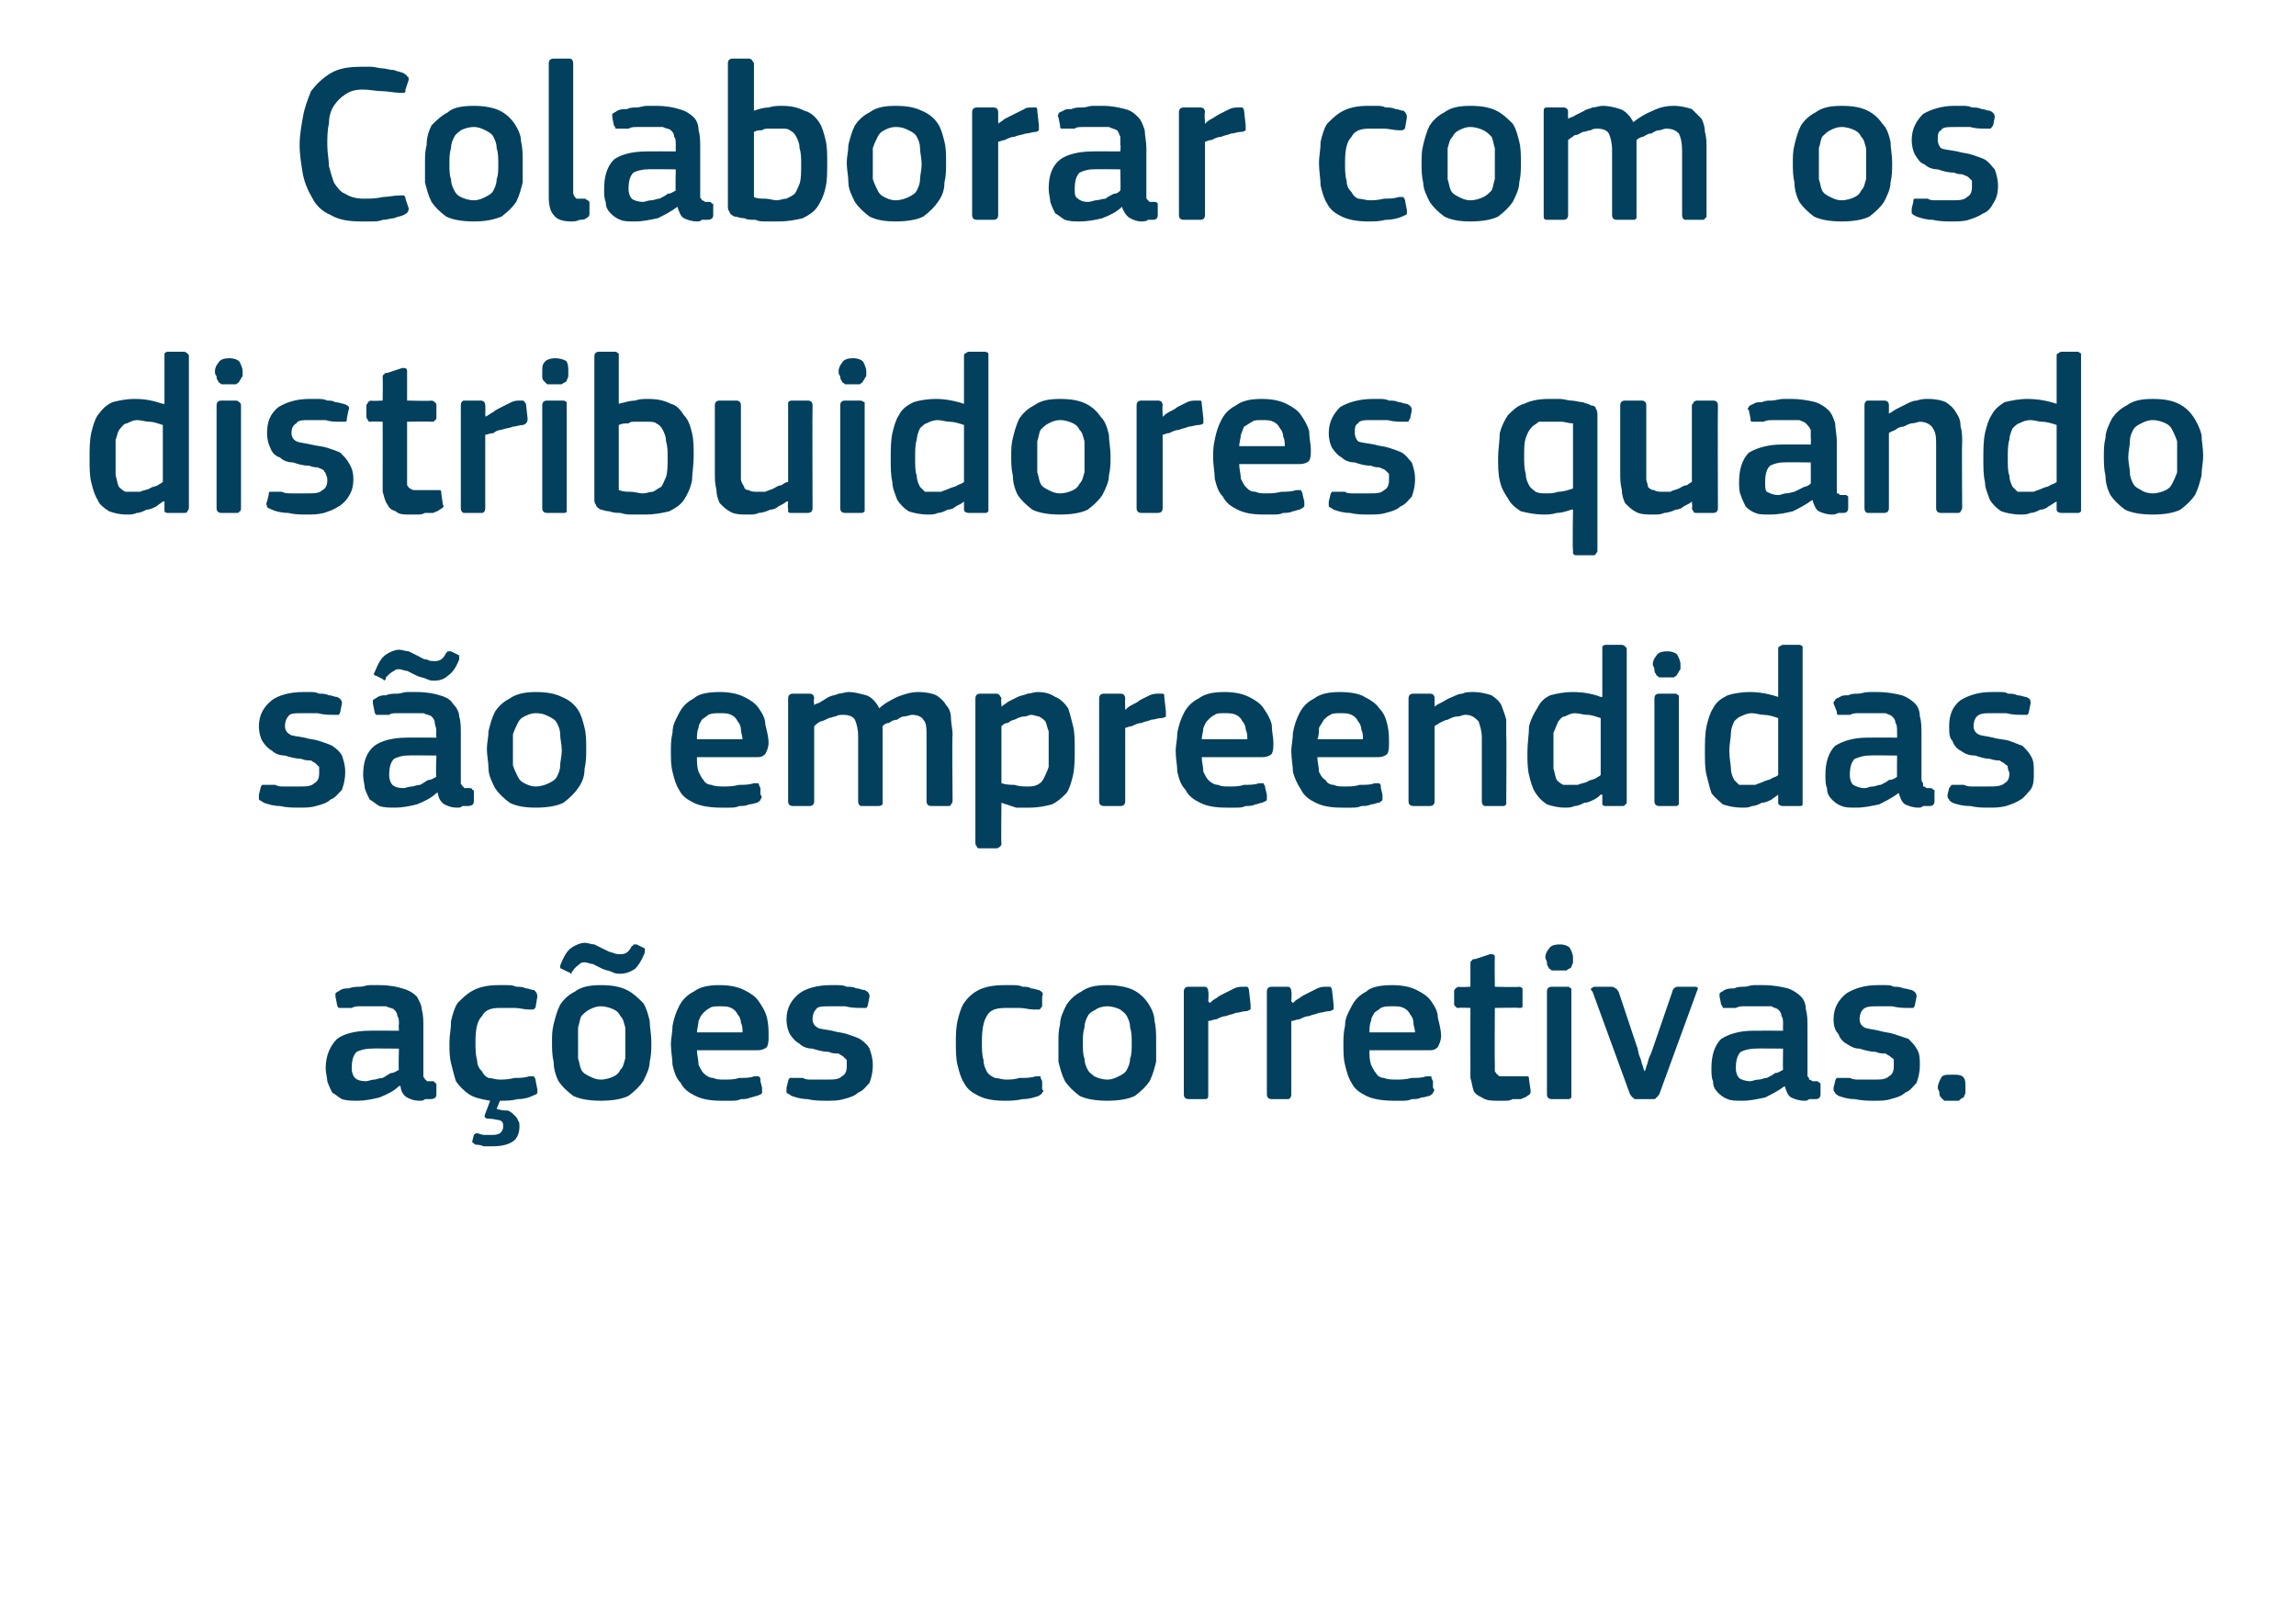 <?xml version="1.0" standalone="no"?><!DOCTYPE svg PUBLIC "-//W3C//DTD SVG 1.1//EN" "http://www.w3.org/Graphics/SVG/1.1/DTD/svg11.dtd"><svg xmlns="http://www.w3.org/2000/svg" version="1.1" width="141px" height="99.5px" viewBox="0 -3 141 99.5" style="top:-3px">  <desc>Colaborar com os distribuidores quando s o empreendidas a es corretivas.</desc>  <defs/>  <g id="Polygon28064">    <path d="M 24.5 61.4 C 24.5 61.4 22.75 61.38 22.8 61.4 C 22.4 61.4 22.1 61.5 21.9 61.6 C 21.7 61.8 21.6 62.1 21.6 62.6 C 21.6 62.9 21.7 63.1 21.8 63.2 C 21.9 63.3 22.1 63.4 22.5 63.4 C 22.6 63.4 22.8 63.3 23 63.3 C 23.1 63.3 23.3 63.2 23.5 63.2 C 23.7 63.1 23.8 63 24 62.9 C 24.2 62.9 24.3 62.8 24.5 62.7 C 24.46 62.71 24.5 61.4 24.5 61.4 Z M 24.5 63.7 C 24.2 64 23.8 64.2 23.3 64.4 C 22.9 64.5 22.4 64.6 22 64.6 C 21.6 64.6 21.3 64.6 21 64.5 C 20.8 64.4 20.6 64.2 20.4 64.1 C 20.3 63.9 20.2 63.7 20.1 63.4 C 20.1 63.2 20 62.9 20 62.6 C 20 61.8 20.3 61.2 20.7 60.8 C 21.1 60.5 21.8 60.3 22.7 60.3 C 22.68 60.29 24.5 60.3 24.5 60.3 C 24.5 60.3 24.47 59.92 24.5 59.9 C 24.5 59.7 24.5 59.5 24.4 59.4 C 24.4 59.2 24.3 59.1 24.2 59 C 24.1 58.9 23.9 58.9 23.7 58.8 C 23.5 58.8 23.3 58.8 23 58.8 C 22.9 58.8 22.8 58.8 22.6 58.8 C 22.4 58.8 22.3 58.8 22.1 58.8 C 21.9 58.8 21.8 58.8 21.6 58.9 C 21.4 58.9 21.3 58.9 21.1 58.9 C 21 58.9 20.9 58.9 20.8 58.9 C 20.8 58.9 20.7 58.8 20.7 58.7 C 20.7 58.7 20.6 58.2 20.6 58.2 C 20.6 58.1 20.6 58.1 20.6 58 C 20.7 57.9 20.8 57.9 20.9 57.8 C 21.1 57.7 21.2 57.7 21.4 57.7 C 21.7 57.6 21.9 57.6 22.1 57.6 C 22.3 57.6 22.5 57.5 22.7 57.5 C 22.9 57.5 23.1 57.5 23.3 57.5 C 23.9 57.5 24.4 57.6 24.7 57.7 C 25.1 57.8 25.4 58 25.6 58.2 C 25.7 58.4 25.9 58.7 25.9 59 C 26 59.3 26 59.7 26 60.1 C 26 60.1 26 62.8 26 62.8 C 26 62.9 26 63 26 63.1 C 26 63.2 26.1 63.2 26.1 63.3 C 26.1 63.3 26.2 63.3 26.2 63.4 C 26.3 63.4 26.4 63.4 26.5 63.4 C 26.6 63.4 26.7 63.4 26.7 63.5 C 26.7 63.5 26.8 63.5 26.8 63.6 C 26.8 63.6 26.8 64.2 26.8 64.2 C 26.8 64.4 26.7 64.5 26.4 64.5 C 26.3 64.5 26.2 64.5 26.1 64.5 C 26 64.6 25.9 64.6 25.8 64.6 C 25.4 64.6 25.2 64.5 25 64.4 C 24.8 64.3 24.6 64 24.6 63.7 C 24.6 63.7 24.5 63.7 24.5 63.7 Z M 30.9 66.2 C 30.9 66 30.9 65.9 30.7 65.8 C 30.6 65.8 30.3 65.7 30 65.7 C 29.8 65.7 29.7 65.6 29.8 65.4 C 29.8 65.4 30.1 64.6 30.1 64.6 C 29.5 64.5 29.1 64.4 28.8 64.2 C 28.5 64 28.2 63.7 28 63.4 C 27.9 63.1 27.8 62.7 27.7 62.3 C 27.6 61.9 27.6 61.5 27.6 61 C 27.6 60.6 27.7 60.2 27.7 59.7 C 27.8 59.3 27.9 58.9 28.1 58.6 C 28.4 58.3 28.7 58 29.1 57.8 C 29.5 57.6 30 57.5 30.6 57.5 C 30.8 57.5 31 57.5 31.1 57.5 C 31.3 57.5 31.5 57.5 31.7 57.6 C 31.9 57.6 32.1 57.6 32.3 57.7 C 32.5 57.7 32.6 57.8 32.8 57.8 C 32.9 57.9 33 58 33 58.2 C 33 58.2 32.9 58.8 32.9 58.8 C 32.9 58.9 32.8 59 32.7 59 C 32.7 59 32.6 59 32.5 59 C 32.2 59 31.9 58.9 31.6 58.9 C 31.3 58.9 31 58.9 30.7 58.9 C 30.2 58.9 29.8 59 29.6 59.4 C 29.3 59.7 29.2 60.2 29.2 61 C 29.2 61.4 29.2 61.8 29.3 62.1 C 29.3 62.4 29.4 62.6 29.6 62.8 C 29.7 63 29.8 63.1 30 63.2 C 30.2 63.2 30.4 63.3 30.7 63.3 C 30.9 63.3 31.2 63.3 31.6 63.2 C 31.9 63.2 32.2 63.2 32.5 63.1 C 32.6 63.1 32.7 63.1 32.8 63.1 C 32.8 63.2 32.9 63.2 32.9 63.4 C 32.9 63.4 33 63.9 33 63.9 C 33 64 33 64 33 64.1 C 33 64.2 32.9 64.2 32.7 64.3 C 32.5 64.4 32.2 64.5 31.8 64.5 C 31.4 64.6 31.1 64.6 30.7 64.6 C 30.7 64.6 30.5 65.1 30.5 65.1 C 30.8 65.2 31 65.2 31.2 65.2 C 31.4 65.3 31.5 65.4 31.6 65.5 C 31.7 65.6 31.8 65.7 31.8 65.8 C 31.9 65.9 31.9 66 31.9 66.2 C 31.9 66.5 31.8 66.9 31.5 67.1 C 31.2 67.3 30.8 67.4 30.2 67.4 C 30.1 67.4 29.9 67.4 29.7 67.4 C 29.5 67.3 29.3 67.3 29.2 67.3 C 29.1 67.2 29 67.2 29 67.1 C 29 67.1 29.1 66.7 29.1 66.7 C 29.2 66.6 29.2 66.6 29.3 66.6 C 29.4 66.6 29.6 66.7 29.7 66.7 C 29.9 66.7 30 66.7 30.1 66.7 C 30.4 66.7 30.5 66.7 30.7 66.6 C 30.8 66.5 30.9 66.4 30.9 66.2 Z M 40 61 C 40 61.4 40 61.8 39.9 62.2 C 39.9 62.6 39.7 63 39.5 63.4 C 39.3 63.7 39 64 38.6 64.3 C 38.2 64.5 37.6 64.6 36.9 64.6 C 36.2 64.6 35.6 64.5 35.2 64.3 C 34.8 64 34.5 63.7 34.3 63.4 C 34.1 63 34 62.6 34 62.2 C 33.9 61.8 33.9 61.4 33.9 61 C 33.9 60.6 33.9 60.3 34 59.9 C 34.1 59.5 34.2 59.1 34.4 58.7 C 34.6 58.4 34.9 58.1 35.3 57.9 C 35.7 57.6 36.2 57.5 36.9 57.5 C 37.6 57.5 38.1 57.6 38.5 57.8 C 38.9 58 39.2 58.3 39.5 58.6 C 39.7 58.9 39.8 59.3 39.9 59.7 C 39.9 60.1 40 60.5 40 61 Z M 38.4 61.1 C 38.4 60.7 38.4 60.4 38.4 60.1 C 38.3 59.8 38.3 59.6 38.1 59.4 C 38 59.2 37.9 59.1 37.7 59 C 37.5 58.9 37.2 58.8 36.9 58.8 C 36.6 58.8 36.4 58.9 36.2 59 C 36 59.1 35.9 59.2 35.7 59.4 C 35.6 59.6 35.6 59.8 35.5 60.1 C 35.5 60.4 35.5 60.7 35.5 61.1 C 35.5 61.4 35.5 61.8 35.5 62 C 35.6 62.3 35.6 62.5 35.7 62.7 C 35.8 62.9 36 63 36.2 63.1 C 36.4 63.2 36.6 63.3 36.9 63.3 C 37.2 63.3 37.5 63.2 37.7 63.1 C 37.9 63 38 62.9 38.1 62.7 C 38.3 62.5 38.3 62.3 38.4 62 C 38.4 61.8 38.4 61.4 38.4 61.1 Z M 38.1 56.8 C 37.9 56.8 37.8 56.8 37.6 56.7 C 37.4 56.6 37.2 56.6 37 56.5 C 36.8 56.4 36.6 56.3 36.4 56.2 C 36.2 56.2 36.1 56.1 35.9 56.1 C 35.8 56.1 35.7 56.1 35.6 56.2 C 35.5 56.3 35.3 56.4 35.2 56.6 C 35.1 56.7 35.1 56.7 35.1 56.8 C 35 56.8 35 56.7 34.9 56.7 C 34.9 56.7 34.5 56.5 34.5 56.5 C 34.4 56.5 34.4 56.4 34.4 56.3 C 34.6 55.8 34.8 55.4 35.1 55.2 C 35.4 55 35.7 54.9 35.9 54.9 C 36.1 54.9 36.3 55 36.5 55 C 36.7 55.1 36.9 55.2 37.1 55.3 C 37.3 55.4 37.5 55.5 37.6 55.5 C 37.8 55.6 38 55.6 38.1 55.6 C 38.4 55.6 38.6 55.5 38.8 55.1 C 38.9 55.1 38.9 55 38.9 55 C 39 55 39 55 39.1 55 C 39.1 55 39.5 55.2 39.5 55.2 C 39.6 55.2 39.6 55.3 39.6 55.3 C 39.6 55.4 39.6 55.4 39.6 55.5 C 39.4 56 39.2 56.3 39 56.5 C 38.7 56.7 38.4 56.8 38.1 56.8 Z M 42.8 61.5 C 42.8 61.8 42.9 62.1 42.9 62.4 C 43 62.6 43.1 62.8 43.2 62.9 C 43.4 63.1 43.6 63.2 43.8 63.2 C 44 63.3 44.2 63.3 44.5 63.3 C 44.8 63.3 45.1 63.3 45.4 63.2 C 45.7 63.2 46.1 63.2 46.3 63.1 C 46.5 63.1 46.5 63.1 46.6 63.1 C 46.7 63.2 46.7 63.2 46.7 63.4 C 46.7 63.4 46.8 63.8 46.8 63.8 C 46.8 63.9 46.8 64 46.8 64.1 C 46.8 64.2 46.7 64.2 46.5 64.3 C 46.4 64.3 46.2 64.4 46.1 64.4 C 45.9 64.5 45.7 64.5 45.5 64.5 C 45.3 64.6 45.1 64.6 44.9 64.6 C 44.7 64.6 44.5 64.6 44.3 64.6 C 43.6 64.6 43.1 64.5 42.7 64.3 C 42.3 64.1 42 63.9 41.8 63.5 C 41.5 63.2 41.4 62.8 41.3 62.4 C 41.3 62 41.2 61.6 41.2 61.1 C 41.2 60.8 41.3 60.4 41.3 60 C 41.4 59.5 41.5 59.2 41.7 58.8 C 41.9 58.4 42.2 58.1 42.6 57.9 C 43 57.6 43.5 57.5 44.2 57.5 C 44.8 57.5 45.3 57.6 45.7 57.8 C 46.1 58 46.4 58.2 46.6 58.5 C 46.8 58.8 47 59.1 47.1 59.5 C 47.2 59.9 47.2 60.3 47.2 60.6 C 47.2 60.9 47.2 61.1 47.1 61.3 C 47 61.4 46.8 61.5 46.5 61.5 C 46.5 61.5 42.8 61.5 42.8 61.5 Z M 44.2 58.8 C 44 58.8 43.7 58.8 43.6 58.9 C 43.4 59 43.3 59.1 43.2 59.2 C 43 59.4 43 59.5 42.9 59.7 C 42.9 59.9 42.8 60.2 42.8 60.4 C 42.8 60.4 45.6 60.4 45.6 60.4 C 45.6 60.2 45.6 60 45.5 59.8 C 45.5 59.6 45.4 59.4 45.3 59.3 C 45.2 59.1 45.1 59 44.9 58.9 C 44.7 58.8 44.5 58.8 44.2 58.8 Z M 53.6 62.4 C 53.6 62.9 53.5 63.2 53.4 63.5 C 53.2 63.7 53 64 52.7 64.1 C 52.5 64.3 52.2 64.4 51.8 64.5 C 51.5 64.6 51.1 64.6 50.8 64.6 C 50.4 64.6 50 64.6 49.6 64.5 C 49.2 64.5 48.9 64.4 48.6 64.3 C 48.5 64.2 48.4 64.2 48.3 64.1 C 48.3 64 48.3 64 48.3 63.8 C 48.3 63.8 48.4 63.4 48.4 63.4 C 48.4 63.3 48.5 63.2 48.5 63.2 C 48.6 63.2 48.7 63.2 48.8 63.2 C 48.9 63.2 49.1 63.2 49.3 63.2 C 49.5 63.3 49.6 63.3 49.8 63.3 C 50 63.3 50.2 63.3 50.3 63.3 C 50.5 63.3 50.6 63.3 50.8 63.3 C 51.2 63.3 51.5 63.3 51.7 63.1 C 51.9 63 52 62.8 52 62.5 C 52 62.4 52 62.3 52 62.1 C 51.9 62 51.9 62 51.8 61.9 C 51.7 61.8 51.6 61.8 51.5 61.7 C 51.3 61.7 51.1 61.7 50.9 61.6 C 50.6 61.6 50.2 61.5 49.9 61.4 C 49.6 61.4 49.3 61.3 49.1 61.1 C 48.9 61 48.7 60.8 48.5 60.5 C 48.4 60.3 48.3 60 48.3 59.6 C 48.3 58.9 48.6 58.4 49.1 58 C 49.5 57.7 50.2 57.5 51 57.5 C 51.1 57.5 51.3 57.5 51.4 57.5 C 51.6 57.5 51.8 57.5 52 57.6 C 52.2 57.6 52.4 57.6 52.6 57.7 C 52.8 57.7 52.9 57.8 53.1 57.8 C 53.3 57.9 53.4 58 53.4 58.2 C 53.4 58.2 53.3 58.7 53.3 58.7 C 53.3 58.8 53.2 58.9 53.2 58.9 C 53.1 58.9 53 58.9 52.9 58.9 C 52.6 58.9 52.3 58.9 51.9 58.8 C 51.6 58.8 51.2 58.8 51 58.8 C 50.5 58.8 50.2 58.8 50.1 59 C 50 59.1 49.9 59.3 49.9 59.6 C 49.9 59.8 50 60 50.2 60.1 C 50.3 60.2 50.6 60.2 51.1 60.3 C 51.4 60.4 51.7 60.4 52 60.5 C 52.3 60.6 52.6 60.7 52.8 60.8 C 53.1 61 53.3 61.2 53.4 61.4 C 53.5 61.7 53.6 62 53.6 62.4 Z M 64 63.9 C 64.1 64 64.1 64 64 64.1 C 64 64.2 63.9 64.2 63.8 64.3 C 63.5 64.4 63.2 64.5 62.8 64.5 C 62.4 64.6 62 64.6 61.7 64.6 C 61 64.6 60.5 64.5 60.1 64.3 C 59.7 64.1 59.4 63.9 59.2 63.5 C 59 63.2 58.9 62.8 58.8 62.4 C 58.7 62 58.7 61.5 58.7 61 C 58.7 60.6 58.7 60.2 58.8 59.7 C 58.9 59.3 59 58.9 59.2 58.6 C 59.4 58.3 59.7 58 60.1 57.8 C 60.5 57.6 61 57.5 61.7 57.5 C 61.8 57.5 62 57.5 62.2 57.5 C 62.4 57.5 62.6 57.5 62.8 57.6 C 63 57.6 63.2 57.6 63.3 57.7 C 63.5 57.7 63.7 57.8 63.8 57.8 C 64 57.9 64.1 58 64 58.2 C 64 58.2 64 58.8 64 58.8 C 63.9 58.9 63.9 59 63.8 59 C 63.7 59 63.6 59 63.5 59 C 63.2 59 62.9 58.9 62.6 58.9 C 62.3 58.9 62.1 58.9 61.8 58.9 C 61.2 58.9 60.8 59 60.6 59.4 C 60.4 59.7 60.3 60.2 60.3 61 C 60.3 61.4 60.3 61.8 60.4 62.1 C 60.4 62.4 60.5 62.6 60.6 62.8 C 60.7 63 60.9 63.1 61.1 63.2 C 61.3 63.2 61.5 63.3 61.8 63.3 C 62 63.3 62.3 63.3 62.6 63.2 C 63 63.2 63.3 63.2 63.6 63.1 C 63.7 63.1 63.8 63.1 63.9 63.1 C 63.9 63.2 63.9 63.2 64 63.4 C 64 63.4 64 63.9 64 63.9 Z M 71 61 C 71 61.4 71 61.8 71 62.2 C 70.9 62.6 70.8 63 70.6 63.4 C 70.4 63.7 70.1 64 69.7 64.3 C 69.3 64.5 68.7 64.6 68 64.6 C 67.3 64.6 66.7 64.5 66.3 64.3 C 65.9 64 65.6 63.7 65.4 63.4 C 65.2 63 65.1 62.6 65 62.2 C 65 61.8 65 61.4 65 61 C 65 60.6 65 60.3 65.1 59.9 C 65.1 59.5 65.3 59.1 65.5 58.7 C 65.7 58.4 66 58.1 66.4 57.9 C 66.8 57.6 67.3 57.5 68 57.5 C 68.6 57.5 69.2 57.6 69.6 57.8 C 70 58 70.3 58.3 70.5 58.6 C 70.7 58.9 70.9 59.3 70.9 59.7 C 71 60.1 71 60.5 71 61 Z M 69.5 61.1 C 69.5 60.7 69.5 60.4 69.4 60.1 C 69.4 59.8 69.3 59.6 69.2 59.4 C 69.1 59.2 68.9 59.1 68.8 59 C 68.6 58.9 68.3 58.8 68 58.8 C 67.7 58.8 67.4 58.9 67.3 59 C 67.1 59.1 66.9 59.2 66.8 59.4 C 66.7 59.6 66.6 59.8 66.6 60.1 C 66.5 60.4 66.5 60.7 66.5 61.1 C 66.5 61.4 66.5 61.8 66.6 62 C 66.6 62.3 66.7 62.5 66.8 62.7 C 66.9 62.9 67.1 63 67.2 63.1 C 67.4 63.2 67.7 63.3 68 63.3 C 68.3 63.3 68.5 63.2 68.7 63.1 C 68.9 63 69.1 62.9 69.2 62.7 C 69.3 62.5 69.4 62.3 69.4 62 C 69.5 61.8 69.5 61.4 69.5 61.1 Z M 74.2 64.2 C 74.2 64.4 74.2 64.5 74 64.5 C 74 64.5 73 64.5 73 64.5 C 72.8 64.5 72.7 64.4 72.7 64.2 C 72.7 64.2 72.7 57.9 72.7 57.9 C 72.7 57.7 72.8 57.6 73 57.6 C 73 57.6 74 57.6 74 57.6 C 74.1 57.6 74.2 57.7 74.2 57.9 C 74.24 57.92 74.2 58.5 74.2 58.5 C 74.2 58.5 74.27 58.56 74.3 58.6 C 74.4 58.5 74.5 58.4 74.7 58.3 C 74.8 58.2 75 58.1 75.2 58 C 75.4 57.9 75.6 57.8 75.8 57.7 C 76 57.6 76.2 57.6 76.3 57.6 C 76.4 57.6 76.5 57.6 76.6 57.6 C 76.6 57.6 76.7 57.7 76.7 57.8 C 76.7 57.8 76.8 58.7 76.8 58.7 C 76.8 58.8 76.8 58.9 76.8 59 C 76.7 59 76.7 59.1 76.5 59.1 C 76.3 59.1 76.1 59.2 75.9 59.2 C 75.7 59.3 75.5 59.3 75.3 59.4 C 75.1 59.4 74.9 59.5 74.7 59.6 C 74.5 59.6 74.4 59.7 74.2 59.7 C 74.2 59.7 74.2 64.2 74.2 64.2 Z M 79.3 64.2 C 79.3 64.4 79.2 64.5 79.1 64.5 C 79.1 64.5 78.1 64.5 78.1 64.5 C 77.9 64.5 77.8 64.4 77.8 64.2 C 77.8 64.2 77.8 57.9 77.8 57.9 C 77.8 57.7 77.9 57.6 78.1 57.6 C 78.1 57.6 79.1 57.6 79.1 57.6 C 79.2 57.6 79.3 57.7 79.3 57.9 C 79.34 57.92 79.3 58.5 79.3 58.5 C 79.3 58.5 79.37 58.56 79.4 58.6 C 79.5 58.5 79.6 58.4 79.8 58.3 C 79.9 58.2 80.1 58.1 80.3 58 C 80.5 57.9 80.7 57.8 80.9 57.7 C 81.1 57.6 81.3 57.6 81.4 57.6 C 81.5 57.6 81.6 57.6 81.7 57.6 C 81.7 57.6 81.8 57.7 81.8 57.8 C 81.8 57.8 81.9 58.7 81.9 58.7 C 81.9 58.8 81.9 58.9 81.9 59 C 81.8 59 81.8 59.1 81.6 59.1 C 81.4 59.1 81.2 59.2 81 59.2 C 80.8 59.3 80.6 59.3 80.4 59.4 C 80.2 59.4 80 59.5 79.8 59.6 C 79.6 59.6 79.5 59.7 79.3 59.7 C 79.3 59.7 79.3 64.2 79.3 64.2 Z M 84.1 61.5 C 84.1 61.8 84.1 62.1 84.2 62.4 C 84.3 62.6 84.4 62.8 84.5 62.9 C 84.6 63.1 84.8 63.2 85 63.2 C 85.2 63.3 85.5 63.3 85.8 63.3 C 86 63.3 86.3 63.3 86.7 63.2 C 87 63.2 87.3 63.2 87.6 63.1 C 87.7 63.1 87.8 63.1 87.9 63.1 C 87.9 63.2 87.9 63.2 88 63.4 C 88 63.4 88 63.8 88 63.8 C 88.1 63.9 88.1 64 88 64.1 C 88 64.2 87.9 64.2 87.8 64.3 C 87.7 64.3 87.5 64.4 87.3 64.4 C 87.1 64.5 86.9 64.5 86.7 64.5 C 86.5 64.6 86.3 64.6 86.1 64.6 C 85.9 64.6 85.7 64.6 85.6 64.6 C 84.9 64.6 84.3 64.5 83.9 64.3 C 83.5 64.1 83.2 63.9 83 63.5 C 82.8 63.2 82.7 62.8 82.6 62.4 C 82.5 62 82.5 61.6 82.5 61.1 C 82.5 60.8 82.5 60.4 82.6 60 C 82.6 59.5 82.8 59.2 83 58.8 C 83.2 58.4 83.5 58.1 83.9 57.9 C 84.2 57.6 84.8 57.5 85.5 57.5 C 86.1 57.5 86.6 57.6 87 57.8 C 87.4 58 87.7 58.2 87.9 58.5 C 88.1 58.8 88.3 59.1 88.3 59.5 C 88.4 59.9 88.5 60.3 88.5 60.6 C 88.5 60.9 88.4 61.1 88.3 61.3 C 88.2 61.4 88.1 61.5 87.8 61.5 C 87.8 61.5 84.1 61.5 84.1 61.5 Z M 85.5 58.8 C 85.2 58.8 85 58.8 84.8 58.9 C 84.7 59 84.5 59.1 84.4 59.2 C 84.3 59.4 84.2 59.5 84.2 59.7 C 84.1 59.9 84.1 60.2 84.1 60.4 C 84.1 60.4 86.9 60.4 86.9 60.4 C 86.9 60.2 86.8 60 86.8 59.8 C 86.8 59.6 86.7 59.4 86.6 59.3 C 86.5 59.1 86.4 59 86.2 58.9 C 86 58.8 85.8 58.8 85.5 58.8 Z M 94 64 C 94 64.1 94 64.2 93.8 64.3 C 93.7 64.4 93.6 64.4 93.4 64.5 C 93.2 64.5 93.1 64.5 92.9 64.5 C 92.7 64.6 92.6 64.6 92.4 64.6 C 92.3 64.6 92.1 64.6 92 64.6 C 91.6 64.6 91.3 64.6 91 64.4 C 90.8 64.3 90.6 64.2 90.5 64 C 90.4 63.7 90.4 63.5 90.3 63.2 C 90.3 63 90.3 62.7 90.3 62.4 C 90.29 62.39 90.3 58.9 90.3 58.9 C 90.3 58.9 89.59 58.87 89.6 58.9 C 89.5 58.9 89.4 58.9 89.4 58.8 C 89.3 58.8 89.3 58.7 89.3 58.6 C 89.3 58.6 89.3 57.9 89.3 57.9 C 89.3 57.8 89.3 57.8 89.4 57.7 C 89.4 57.7 89.5 57.6 89.6 57.6 C 89.59 57.64 90.3 57.6 90.3 57.6 C 90.3 57.6 90.3 56.2 90.3 56.2 C 90.3 56.1 90.3 56 90.4 56 C 90.4 55.9 90.5 55.9 90.6 55.9 C 90.6 55.9 91.5 55.6 91.5 55.6 C 91.7 55.6 91.8 55.6 91.8 55.8 C 91.78 55.81 91.8 57.6 91.8 57.6 C 91.8 57.6 93.28 57.64 93.3 57.6 C 93.4 57.6 93.5 57.7 93.5 57.7 C 93.5 57.8 93.5 57.8 93.5 57.9 C 93.5 57.9 93.5 58.6 93.5 58.6 C 93.5 58.7 93.5 58.8 93.5 58.8 C 93.5 58.9 93.4 58.9 93.3 58.9 C 93.28 58.87 91.8 58.9 91.8 58.9 C 91.8 58.9 91.78 62.36 91.8 62.4 C 91.8 62.5 91.8 62.7 91.8 62.8 C 91.9 62.9 91.9 63 92 63 C 92 63.1 92.1 63.1 92.3 63.1 C 92.4 63.1 92.5 63.1 92.7 63.1 C 92.8 63.1 93 63.1 93.2 63.1 C 93.4 63.1 93.5 63.1 93.7 63.1 C 93.7 63.1 93.8 63.1 93.8 63.1 C 93.9 63.1 93.9 63.2 93.9 63.3 C 93.9 63.3 94 64 94 64 Z M 96.6 55.8 C 96.6 55.9 96.6 56 96.6 56.1 C 96.6 56.2 96.5 56.3 96.5 56.4 C 96.4 56.5 96.3 56.5 96.2 56.6 C 96.1 56.6 96 56.6 95.8 56.6 C 95.6 56.6 95.4 56.6 95.3 56.6 C 95.2 56.5 95.1 56.5 95.1 56.4 C 95 56.3 95 56.2 95 56.1 C 95 56 94.9 55.9 94.9 55.8 C 94.9 55.6 95 55.4 95.1 55.3 C 95.2 55.1 95.4 55 95.8 55 C 96.1 55 96.3 55.1 96.4 55.2 C 96.5 55.4 96.6 55.6 96.6 55.8 Z M 96.5 64.2 C 96.5 64.3 96.5 64.4 96.5 64.4 C 96.4 64.5 96.4 64.5 96.3 64.5 C 96.3 64.5 95.3 64.5 95.3 64.5 C 95.1 64.5 95 64.4 95 64.2 C 95 64.2 95 57.9 95 57.9 C 95 57.7 95.1 57.6 95.3 57.6 C 95.3 57.6 96.3 57.6 96.3 57.6 C 96.4 57.6 96.4 57.7 96.5 57.7 C 96.5 57.8 96.5 57.8 96.5 57.9 C 96.5 57.9 96.5 64.2 96.5 64.2 Z M 101 62.8 C 101 62.8 101.1 62.6 101.1 62.5 C 101.2 62.3 101.2 62.1 101.3 61.9 C 101.4 61.7 101.5 61.4 101.6 61.1 C 101.6 61.1 102.7 57.9 102.7 57.9 C 102.7 57.8 102.8 57.7 102.8 57.7 C 102.8 57.7 102.9 57.6 103 57.6 C 103 57.6 104.1 57.6 104.1 57.6 C 104.3 57.6 104.3 57.7 104.2 57.9 C 104.2 57.9 101.9 64.2 101.9 64.2 C 101.8 64.3 101.8 64.4 101.7 64.4 C 101.7 64.5 101.6 64.5 101.5 64.5 C 101.5 64.5 100.5 64.5 100.5 64.5 C 100.4 64.5 100.3 64.5 100.3 64.4 C 100.2 64.4 100.2 64.3 100.1 64.2 C 100.1 64.2 97.8 57.9 97.8 57.9 C 97.7 57.8 97.7 57.8 97.7 57.7 C 97.8 57.7 97.8 57.6 97.9 57.6 C 97.9 57.6 99 57.6 99 57.6 C 99.1 57.6 99.2 57.7 99.2 57.7 C 99.3 57.7 99.3 57.8 99.4 57.9 C 99.4 57.9 100.5 61.2 100.5 61.2 C 100.6 61.4 100.6 61.7 100.7 61.9 C 100.8 62.1 100.8 62.3 100.9 62.5 C 100.9 62.6 101 62.8 101 62.8 C 101 62.8 101 62.8 101 62.8 Z M 109.5 61.4 C 109.5 61.4 107.77 61.38 107.8 61.4 C 107.4 61.4 107.1 61.5 106.9 61.6 C 106.7 61.8 106.6 62.1 106.6 62.6 C 106.6 62.9 106.7 63.1 106.8 63.2 C 106.9 63.3 107.2 63.4 107.5 63.4 C 107.6 63.4 107.8 63.3 108 63.3 C 108.2 63.3 108.3 63.2 108.5 63.2 C 108.7 63.1 108.9 63 109 62.9 C 109.2 62.9 109.3 62.8 109.5 62.7 C 109.48 62.71 109.5 61.4 109.5 61.4 Z M 109.6 63.7 C 109.2 64 108.8 64.2 108.4 64.4 C 107.9 64.5 107.5 64.6 107 64.6 C 106.6 64.6 106.3 64.6 106.1 64.5 C 105.8 64.4 105.6 64.2 105.5 64.1 C 105.3 63.9 105.2 63.7 105.2 63.4 C 105.1 63.2 105.1 62.9 105.1 62.6 C 105.1 61.8 105.3 61.2 105.7 60.8 C 106.2 60.5 106.8 60.3 107.7 60.3 C 107.7 60.29 109.5 60.3 109.5 60.3 C 109.5 60.3 109.49 59.92 109.5 59.9 C 109.5 59.7 109.5 59.5 109.4 59.4 C 109.4 59.2 109.3 59.1 109.2 59 C 109.1 58.9 108.9 58.9 108.8 58.8 C 108.6 58.8 108.3 58.8 108 58.8 C 107.9 58.8 107.8 58.8 107.6 58.8 C 107.5 58.8 107.3 58.8 107.1 58.8 C 106.9 58.8 106.8 58.8 106.6 58.9 C 106.4 58.9 106.3 58.9 106.1 58.9 C 106 58.9 105.9 58.9 105.8 58.9 C 105.8 58.9 105.8 58.8 105.7 58.7 C 105.7 58.7 105.6 58.2 105.6 58.2 C 105.6 58.1 105.6 58.1 105.6 58 C 105.7 57.9 105.8 57.9 105.9 57.8 C 106.1 57.7 106.3 57.7 106.5 57.7 C 106.7 57.6 106.9 57.6 107.1 57.6 C 107.3 57.6 107.5 57.5 107.7 57.5 C 107.9 57.5 108.1 57.5 108.3 57.5 C 108.9 57.5 109.4 57.6 109.8 57.7 C 110.1 57.8 110.4 58 110.6 58.2 C 110.8 58.4 110.9 58.7 110.9 59 C 111 59.3 111 59.7 111 60.1 C 111 60.1 111 62.8 111 62.8 C 111 62.9 111 63 111 63.1 C 111.1 63.2 111.1 63.2 111.1 63.3 C 111.1 63.3 111.2 63.3 111.3 63.4 C 111.3 63.4 111.4 63.4 111.5 63.4 C 111.6 63.4 111.7 63.4 111.7 63.5 C 111.8 63.5 111.8 63.5 111.8 63.6 C 111.8 63.6 111.8 64.2 111.8 64.2 C 111.8 64.4 111.7 64.5 111.5 64.5 C 111.3 64.5 111.2 64.5 111.1 64.5 C 111 64.6 110.9 64.6 110.8 64.6 C 110.5 64.6 110.2 64.5 110 64.4 C 109.8 64.3 109.7 64 109.6 63.7 C 109.6 63.7 109.6 63.7 109.6 63.7 Z M 117.9 62.4 C 117.9 62.9 117.8 63.2 117.7 63.5 C 117.5 63.7 117.3 64 117 64.1 C 116.8 64.3 116.5 64.4 116.1 64.5 C 115.8 64.6 115.5 64.6 115.1 64.6 C 114.7 64.6 114.4 64.6 113.9 64.5 C 113.5 64.5 113.2 64.4 112.9 64.3 C 112.8 64.2 112.7 64.2 112.7 64.1 C 112.6 64 112.6 64 112.6 63.8 C 112.6 63.8 112.7 63.4 112.7 63.4 C 112.7 63.3 112.8 63.2 112.8 63.2 C 112.9 63.2 113 63.2 113.1 63.2 C 113.2 63.2 113.4 63.2 113.6 63.2 C 113.8 63.3 114 63.3 114.1 63.3 C 114.3 63.3 114.5 63.3 114.7 63.3 C 114.8 63.3 115 63.3 115.1 63.3 C 115.5 63.3 115.8 63.3 116 63.1 C 116.2 63 116.3 62.8 116.3 62.5 C 116.3 62.4 116.3 62.3 116.3 62.1 C 116.3 62 116.2 62 116.1 61.9 C 116 61.8 115.9 61.8 115.8 61.7 C 115.6 61.7 115.4 61.7 115.2 61.6 C 114.9 61.6 114.5 61.5 114.2 61.4 C 113.9 61.4 113.7 61.3 113.4 61.1 C 113.2 61 113 60.8 112.9 60.5 C 112.7 60.3 112.6 60 112.6 59.6 C 112.6 58.9 112.9 58.4 113.4 58 C 113.9 57.7 114.5 57.5 115.3 57.5 C 115.4 57.5 115.6 57.5 115.8 57.5 C 116 57.5 116.1 57.5 116.3 57.6 C 116.5 57.6 116.7 57.6 116.9 57.7 C 117.1 57.7 117.3 57.8 117.4 57.8 C 117.6 57.9 117.7 58 117.7 58.2 C 117.7 58.2 117.6 58.7 117.6 58.7 C 117.6 58.8 117.5 58.9 117.5 58.9 C 117.4 58.9 117.3 58.9 117.2 58.9 C 116.9 58.9 116.6 58.9 116.2 58.8 C 115.9 58.8 115.6 58.8 115.3 58.8 C 114.9 58.8 114.6 58.8 114.4 59 C 114.3 59.1 114.2 59.3 114.2 59.6 C 114.2 59.8 114.3 60 114.5 60.1 C 114.7 60.2 115 60.2 115.4 60.3 C 115.7 60.4 116 60.4 116.3 60.5 C 116.6 60.6 116.9 60.7 117.2 60.8 C 117.4 61 117.6 61.2 117.7 61.4 C 117.9 61.7 117.9 62 117.9 62.4 Z M 120.7 63.8 C 120.7 63.9 120.7 64 120.7 64.1 C 120.7 64.2 120.6 64.3 120.6 64.4 C 120.5 64.4 120.4 64.5 120.3 64.6 C 120.2 64.6 120.1 64.6 119.9 64.6 C 119.7 64.6 119.6 64.6 119.4 64.6 C 119.3 64.5 119.2 64.4 119.2 64.4 C 119.1 64.3 119.1 64.2 119.1 64.1 C 119.1 64 119 63.9 119 63.8 C 119 63.6 119.1 63.4 119.2 63.2 C 119.3 63 119.5 63 119.9 63 C 120.2 63 120.5 63 120.6 63.2 C 120.7 63.3 120.7 63.5 120.7 63.8 Z " stroke="none" fill="#02405d"/>  </g>  <g id="Polygon28063">    <path d="M 21.2 44.4 C 21.2 44.9 21.1 45.2 21 45.5 C 20.8 45.7 20.6 46 20.3 46.1 C 20.1 46.3 19.8 46.4 19.4 46.5 C 19.1 46.6 18.7 46.6 18.4 46.6 C 18 46.6 17.6 46.6 17.2 46.5 C 16.8 46.5 16.5 46.4 16.2 46.3 C 16.1 46.2 16 46.2 15.9 46.1 C 15.9 46 15.9 46 15.9 45.8 C 15.9 45.8 16 45.4 16 45.4 C 16 45.3 16.1 45.2 16.1 45.2 C 16.2 45.2 16.3 45.2 16.4 45.2 C 16.5 45.2 16.7 45.2 16.9 45.2 C 17.1 45.3 17.2 45.3 17.4 45.3 C 17.6 45.3 17.8 45.3 17.9 45.3 C 18.1 45.3 18.2 45.3 18.4 45.3 C 18.8 45.3 19.1 45.3 19.3 45.1 C 19.5 45 19.6 44.8 19.6 44.5 C 19.6 44.4 19.6 44.3 19.6 44.1 C 19.5 44 19.5 44 19.4 43.9 C 19.3 43.8 19.2 43.8 19.1 43.7 C 18.9 43.7 18.7 43.7 18.5 43.6 C 18.2 43.6 17.8 43.5 17.5 43.4 C 17.2 43.4 16.9 43.3 16.7 43.1 C 16.5 43 16.3 42.8 16.1 42.5 C 16 42.3 15.9 42 15.9 41.6 C 15.9 40.9 16.2 40.4 16.7 40 C 17.1 39.7 17.8 39.5 18.6 39.5 C 18.7 39.5 18.9 39.5 19.1 39.5 C 19.2 39.5 19.4 39.5 19.6 39.6 C 19.8 39.6 20 39.6 20.2 39.7 C 20.4 39.7 20.5 39.8 20.7 39.8 C 20.9 39.9 21 40 21 40.2 C 21 40.2 20.9 40.7 20.9 40.7 C 20.9 40.8 20.8 40.9 20.8 40.9 C 20.7 40.9 20.6 40.9 20.5 40.9 C 20.2 40.9 19.9 40.9 19.5 40.8 C 19.2 40.8 18.9 40.8 18.6 40.8 C 18.1 40.8 17.8 40.8 17.7 41 C 17.6 41.1 17.5 41.3 17.5 41.6 C 17.5 41.8 17.6 42 17.8 42.1 C 17.9 42.2 18.2 42.2 18.7 42.3 C 19 42.4 19.3 42.4 19.6 42.5 C 19.9 42.6 20.2 42.7 20.4 42.8 C 20.7 43 20.9 43.2 21 43.4 C 21.1 43.7 21.2 44 21.2 44.4 Z M 26.8 43.4 C 26.8 43.4 25.05 43.38 25 43.4 C 24.7 43.4 24.4 43.5 24.2 43.6 C 24 43.8 23.9 44.1 23.9 44.6 C 23.9 44.9 24 45.1 24.1 45.2 C 24.2 45.3 24.4 45.4 24.8 45.4 C 24.9 45.4 25.1 45.3 25.3 45.3 C 25.4 45.3 25.6 45.2 25.8 45.2 C 26 45.1 26.1 45 26.3 44.9 C 26.5 44.9 26.6 44.8 26.8 44.7 C 26.75 44.71 26.8 43.4 26.8 43.4 Z M 26.8 45.7 C 26.5 46 26.1 46.2 25.6 46.4 C 25.2 46.5 24.7 46.6 24.3 46.6 C 23.9 46.6 23.6 46.6 23.3 46.5 C 23.1 46.4 22.9 46.2 22.7 46.1 C 22.6 45.9 22.5 45.7 22.4 45.4 C 22.4 45.2 22.3 44.9 22.3 44.6 C 22.3 43.8 22.5 43.2 23 42.8 C 23.4 42.5 24.1 42.3 25 42.3 C 24.98 42.29 26.8 42.3 26.8 42.3 C 26.8 42.3 26.77 41.92 26.8 41.9 C 26.8 41.7 26.7 41.5 26.7 41.4 C 26.7 41.2 26.6 41.1 26.5 41 C 26.4 40.9 26.2 40.9 26 40.8 C 25.8 40.8 25.6 40.8 25.3 40.8 C 25.2 40.8 25.1 40.8 24.9 40.8 C 24.7 40.8 24.6 40.8 24.4 40.8 C 24.2 40.8 24 40.8 23.9 40.9 C 23.7 40.9 23.5 40.9 23.4 40.9 C 23.3 40.9 23.2 40.9 23.1 40.9 C 23.1 40.9 23 40.8 23 40.7 C 23 40.7 22.9 40.2 22.9 40.2 C 22.9 40.1 22.9 40.1 22.9 40 C 23 39.9 23.1 39.9 23.2 39.8 C 23.4 39.7 23.5 39.7 23.7 39.7 C 23.9 39.6 24.2 39.6 24.4 39.6 C 24.6 39.6 24.8 39.5 25 39.5 C 25.2 39.5 25.4 39.5 25.6 39.5 C 26.2 39.5 26.7 39.6 27 39.7 C 27.4 39.8 27.7 40 27.8 40.2 C 28 40.4 28.2 40.7 28.2 41 C 28.3 41.3 28.3 41.7 28.3 42.1 C 28.3 42.1 28.3 44.8 28.3 44.8 C 28.3 44.9 28.3 45 28.3 45.1 C 28.3 45.2 28.4 45.2 28.4 45.3 C 28.4 45.3 28.5 45.3 28.5 45.4 C 28.6 45.4 28.7 45.4 28.8 45.4 C 28.9 45.4 29 45.4 29 45.5 C 29 45.5 29.1 45.5 29.1 45.6 C 29.1 45.6 29.1 46.2 29.1 46.2 C 29.1 46.4 29 46.5 28.7 46.5 C 28.6 46.5 28.5 46.5 28.4 46.5 C 28.3 46.6 28.2 46.6 28.1 46.6 C 27.7 46.6 27.5 46.5 27.3 46.4 C 27.1 46.3 26.9 46 26.9 45.7 C 26.9 45.7 26.8 45.7 26.8 45.7 Z M 26.7 38.8 C 26.5 38.8 26.4 38.8 26.2 38.7 C 26 38.6 25.8 38.6 25.6 38.5 C 25.4 38.4 25.2 38.3 25 38.2 C 24.8 38.2 24.7 38.1 24.5 38.1 C 24.4 38.1 24.3 38.1 24.2 38.2 C 24 38.3 23.9 38.4 23.7 38.6 C 23.7 38.7 23.7 38.7 23.6 38.8 C 23.6 38.8 23.5 38.7 23.5 38.7 C 23.5 38.7 23.1 38.5 23.1 38.5 C 23 38.5 22.9 38.4 23 38.3 C 23.2 37.8 23.4 37.4 23.7 37.2 C 24 37 24.3 36.9 24.5 36.9 C 24.7 36.9 24.9 37 25.1 37 C 25.3 37.1 25.5 37.2 25.7 37.3 C 25.9 37.4 26 37.5 26.2 37.5 C 26.4 37.6 26.5 37.6 26.7 37.6 C 27 37.6 27.2 37.5 27.4 37.1 C 27.4 37.1 27.5 37 27.5 37 C 27.6 37 27.6 37 27.7 37 C 27.7 37 28.1 37.2 28.1 37.2 C 28.2 37.2 28.2 37.3 28.2 37.3 C 28.2 37.4 28.2 37.4 28.2 37.5 C 28 38 27.8 38.3 27.5 38.5 C 27.3 38.7 27 38.8 26.7 38.8 Z M 36 43 C 36 43.4 36 43.8 35.9 44.2 C 35.9 44.6 35.8 45 35.5 45.4 C 35.3 45.7 35 46 34.6 46.3 C 34.2 46.5 33.6 46.6 32.9 46.6 C 32.2 46.6 31.7 46.5 31.3 46.3 C 30.9 46 30.6 45.7 30.4 45.4 C 30.2 45 30 44.6 30 44.2 C 30 43.8 29.9 43.4 29.9 43 C 29.9 42.6 30 42.3 30 41.9 C 30.1 41.5 30.2 41.1 30.4 40.7 C 30.6 40.4 30.9 40.1 31.3 39.9 C 31.7 39.6 32.3 39.5 32.9 39.5 C 33.6 39.5 34.1 39.6 34.5 39.8 C 35 40 35.3 40.3 35.5 40.6 C 35.7 40.9 35.8 41.3 35.9 41.7 C 36 42.1 36 42.5 36 43 Z M 34.5 43.1 C 34.5 42.7 34.4 42.4 34.4 42.1 C 34.4 41.8 34.3 41.6 34.2 41.4 C 34.1 41.2 33.9 41.1 33.7 41 C 33.5 40.9 33.3 40.8 32.9 40.8 C 32.6 40.8 32.4 40.9 32.2 41 C 32 41.1 31.9 41.2 31.8 41.4 C 31.7 41.6 31.6 41.8 31.5 42.1 C 31.5 42.4 31.5 42.7 31.5 43.1 C 31.5 43.4 31.5 43.8 31.5 44 C 31.6 44.3 31.7 44.5 31.8 44.7 C 31.9 44.9 32 45 32.2 45.1 C 32.4 45.2 32.6 45.3 32.9 45.3 C 33.2 45.3 33.5 45.2 33.7 45.1 C 33.9 45 34.1 44.9 34.2 44.7 C 34.3 44.5 34.4 44.3 34.4 44 C 34.4 43.8 34.5 43.4 34.5 43.1 Z M 42.8 43.5 C 42.8 43.8 42.8 44.1 42.9 44.4 C 43 44.6 43.1 44.8 43.2 44.9 C 43.3 45.1 43.5 45.2 43.7 45.2 C 43.9 45.3 44.2 45.3 44.5 45.3 C 44.7 45.3 45 45.3 45.4 45.2 C 45.7 45.2 46 45.2 46.3 45.1 C 46.4 45.1 46.5 45.1 46.6 45.1 C 46.6 45.2 46.6 45.2 46.7 45.4 C 46.7 45.4 46.7 45.8 46.7 45.8 C 46.8 45.9 46.8 46 46.7 46.1 C 46.7 46.2 46.6 46.2 46.5 46.3 C 46.4 46.3 46.2 46.4 46 46.4 C 45.8 46.5 45.6 46.5 45.4 46.5 C 45.2 46.6 45 46.6 44.8 46.6 C 44.6 46.6 44.4 46.6 44.3 46.6 C 43.6 46.6 43 46.5 42.6 46.3 C 42.2 46.1 41.9 45.9 41.7 45.5 C 41.5 45.2 41.4 44.8 41.3 44.4 C 41.2 44 41.2 43.6 41.2 43.1 C 41.2 42.8 41.2 42.4 41.3 42 C 41.3 41.5 41.5 41.2 41.7 40.8 C 41.9 40.4 42.2 40.1 42.6 39.9 C 42.9 39.6 43.5 39.5 44.2 39.5 C 44.8 39.5 45.3 39.6 45.7 39.8 C 46.1 40 46.4 40.2 46.6 40.5 C 46.8 40.8 47 41.1 47 41.5 C 47.1 41.9 47.2 42.3 47.2 42.6 C 47.2 42.9 47.1 43.1 47 43.3 C 46.9 43.4 46.8 43.5 46.5 43.5 C 46.5 43.5 42.8 43.5 42.8 43.5 Z M 44.2 40.8 C 43.9 40.8 43.7 40.8 43.5 40.9 C 43.4 41 43.2 41.1 43.1 41.2 C 43 41.4 42.9 41.5 42.9 41.7 C 42.8 41.9 42.8 42.2 42.8 42.4 C 42.8 42.4 45.6 42.4 45.6 42.4 C 45.6 42.2 45.5 42 45.5 41.8 C 45.5 41.6 45.4 41.4 45.3 41.3 C 45.2 41.1 45.1 41 44.9 40.9 C 44.7 40.8 44.5 40.8 44.2 40.8 Z M 58.5 46.2 C 58.5 46.3 58.4 46.4 58.4 46.4 C 58.4 46.5 58.3 46.5 58.2 46.5 C 58.2 46.5 57.2 46.5 57.2 46.5 C 57 46.5 56.9 46.4 56.9 46.2 C 56.9 46.2 56.9 42.3 56.9 42.3 C 56.9 41.7 56.9 41.4 56.7 41.2 C 56.6 41 56.3 40.9 56 40.9 C 55.9 40.9 55.7 41 55.5 41 C 55.4 41 55.2 41.1 55.1 41.2 C 54.9 41.2 54.7 41.3 54.6 41.4 C 54.4 41.4 54.3 41.5 54.2 41.6 C 54.2 41.6 54.2 41.7 54.2 41.9 C 54.2 42 54.2 42.1 54.2 42.3 C 54.2 42.3 54.2 46.2 54.2 46.2 C 54.2 46.3 54.2 46.4 54.2 46.4 C 54.1 46.5 54 46.5 53.9 46.5 C 53.9 46.5 52.9 46.5 52.9 46.5 C 52.8 46.5 52.7 46.4 52.7 46.2 C 52.7 46.2 52.7 42.2 52.7 42.2 C 52.7 41.8 52.6 41.4 52.5 41.2 C 52.4 41 52.1 40.9 51.8 40.9 C 51.6 40.9 51.5 40.9 51.3 41 C 51.2 41 51 41.1 50.9 41.1 C 50.7 41.2 50.5 41.3 50.4 41.3 C 50.2 41.4 50.1 41.5 50 41.6 C 50 41.6 50 46.2 50 46.2 C 50 46.4 49.9 46.5 49.7 46.5 C 49.7 46.5 48.7 46.5 48.7 46.5 C 48.5 46.5 48.4 46.4 48.4 46.2 C 48.4 46.2 48.4 39.9 48.4 39.9 C 48.4 39.7 48.5 39.6 48.7 39.6 C 48.7 39.6 49.7 39.6 49.7 39.6 C 49.9 39.6 50 39.7 50 39.9 C 49.95 39.92 50 40.3 50 40.3 C 50 40.3 49.97 40.34 50 40.3 C 50.1 40.2 50.3 40.2 50.4 40.1 C 50.6 40 50.7 39.9 50.9 39.8 C 51.1 39.7 51.3 39.7 51.5 39.6 C 51.7 39.6 51.9 39.5 52.1 39.5 C 52.5 39.5 52.8 39.6 53.2 39.7 C 53.5 39.8 53.8 40.1 54 40.5 C 54.3 40.2 54.7 40 55.1 39.8 C 55.6 39.6 56 39.5 56.4 39.5 C 56.9 39.5 57.3 39.6 57.5 39.7 C 57.8 39.9 58 40.1 58.1 40.3 C 58.3 40.5 58.4 40.8 58.4 41.1 C 58.4 41.4 58.5 41.8 58.5 42.1 C 58.46 42.12 58.5 46.2 58.5 46.2 C 58.5 46.2 58.46 46.23 58.5 46.2 Z M 66 43 C 66 43.6 66 44.1 65.9 44.6 C 65.8 45 65.7 45.4 65.5 45.7 C 65.2 46 65 46.2 64.6 46.4 C 64.2 46.5 63.8 46.6 63.2 46.6 C 63 46.6 62.7 46.6 62.4 46.6 C 62.1 46.5 61.8 46.4 61.5 46.3 C 61.49 46.32 61.5 46.3 61.5 46.3 C 61.5 46.3 61.47 48.8 61.5 48.8 C 61.5 48.9 61.5 48.9 61.4 49 C 61.4 49 61.3 49.1 61.2 49.1 C 61.2 49.1 60.2 49.1 60.2 49.1 C 60.1 49.1 60 49.1 60 49 C 60 49 59.9 48.9 59.9 48.8 C 59.9 48.8 59.9 39.9 59.9 39.9 C 59.9 39.7 60 39.6 60.2 39.6 C 60.2 39.6 61.2 39.6 61.2 39.6 C 61.3 39.6 61.4 39.7 61.4 39.7 C 61.4 39.8 61.5 39.8 61.5 39.9 C 61.46 39.92 61.5 40.3 61.5 40.3 C 61.5 40.3 61.5 40.37 61.5 40.4 C 61.6 40.3 61.8 40.2 61.9 40.1 C 62.1 40 62.3 39.9 62.5 39.8 C 62.7 39.7 62.9 39.7 63.1 39.6 C 63.3 39.6 63.5 39.5 63.7 39.5 C 64.2 39.5 64.5 39.6 64.8 39.8 C 65.1 39.9 65.4 40.2 65.6 40.5 C 65.7 40.8 65.8 41.2 65.9 41.6 C 66 42 66 42.5 66 43 Z M 64.4 43 C 64.4 42.6 64.4 42.2 64.4 41.9 C 64.3 41.7 64.3 41.5 64.2 41.3 C 64.1 41.2 64 41.1 63.8 41 C 63.7 41 63.5 40.9 63.3 40.9 C 63.2 40.9 63.1 41 62.9 41 C 62.7 41 62.5 41.1 62.3 41.2 C 62.2 41.2 62 41.3 61.9 41.4 C 61.7 41.4 61.6 41.5 61.5 41.6 C 61.5 41.6 61.5 45.1 61.5 45.1 C 61.8 45.2 62.1 45.2 62.3 45.2 C 62.6 45.3 62.8 45.3 63.1 45.3 C 63.3 45.3 63.5 45.3 63.7 45.2 C 63.9 45.1 64 45 64.1 44.8 C 64.2 44.6 64.3 44.4 64.4 44.1 C 64.4 43.8 64.4 43.5 64.4 43 Z M 69.1 46.2 C 69.1 46.4 69 46.5 68.8 46.5 C 68.8 46.5 67.8 46.5 67.8 46.5 C 67.6 46.5 67.5 46.4 67.5 46.2 C 67.5 46.2 67.5 39.9 67.5 39.9 C 67.5 39.7 67.6 39.6 67.8 39.6 C 67.8 39.6 68.8 39.6 68.8 39.6 C 69 39.6 69.1 39.7 69.1 39.9 C 69.08 39.92 69.1 40.5 69.1 40.5 C 69.1 40.5 69.1 40.56 69.1 40.6 C 69.2 40.5 69.3 40.4 69.5 40.3 C 69.7 40.2 69.9 40.1 70 40 C 70.2 39.9 70.4 39.8 70.6 39.7 C 70.8 39.6 71 39.6 71.2 39.6 C 71.3 39.6 71.3 39.6 71.4 39.6 C 71.5 39.6 71.5 39.7 71.5 39.8 C 71.5 39.8 71.6 40.7 71.6 40.7 C 71.6 40.8 71.6 40.9 71.6 41 C 71.6 41 71.5 41.1 71.3 41.1 C 71.1 41.1 70.9 41.2 70.7 41.2 C 70.5 41.3 70.3 41.3 70.1 41.4 C 69.9 41.4 69.7 41.5 69.5 41.6 C 69.3 41.6 69.2 41.7 69.1 41.7 C 69.1 41.7 69.1 46.2 69.1 46.2 Z M 73.8 43.5 C 73.8 43.8 73.9 44.1 73.9 44.4 C 74 44.6 74.1 44.8 74.2 44.9 C 74.4 45.1 74.6 45.2 74.8 45.2 C 75 45.3 75.2 45.3 75.5 45.3 C 75.8 45.3 76.1 45.3 76.4 45.2 C 76.7 45.2 77.1 45.2 77.3 45.1 C 77.5 45.1 77.5 45.1 77.6 45.1 C 77.6 45.2 77.7 45.2 77.7 45.4 C 77.7 45.4 77.8 45.8 77.8 45.8 C 77.8 45.9 77.8 46 77.8 46.1 C 77.8 46.2 77.7 46.2 77.5 46.3 C 77.4 46.3 77.2 46.4 77.1 46.4 C 76.9 46.5 76.7 46.5 76.5 46.5 C 76.3 46.6 76.1 46.6 75.9 46.6 C 75.6 46.6 75.5 46.6 75.3 46.6 C 74.6 46.6 74.1 46.5 73.7 46.3 C 73.3 46.1 73 45.9 72.8 45.5 C 72.5 45.2 72.4 44.8 72.3 44.4 C 72.3 44 72.2 43.6 72.2 43.1 C 72.2 42.8 72.3 42.4 72.3 42 C 72.4 41.5 72.5 41.2 72.7 40.8 C 72.9 40.4 73.2 40.1 73.6 39.9 C 74 39.6 74.5 39.5 75.2 39.5 C 75.8 39.5 76.3 39.6 76.7 39.8 C 77.1 40 77.4 40.2 77.6 40.5 C 77.8 40.8 78 41.1 78.1 41.5 C 78.1 41.9 78.2 42.3 78.2 42.6 C 78.2 42.9 78.2 43.1 78.1 43.3 C 78 43.4 77.8 43.5 77.5 43.5 C 77.5 43.5 73.8 43.5 73.8 43.5 Z M 75.2 40.8 C 74.9 40.8 74.7 40.8 74.6 40.9 C 74.4 41 74.3 41.1 74.2 41.2 C 74 41.4 74 41.5 73.9 41.7 C 73.9 41.9 73.8 42.2 73.8 42.4 C 73.8 42.4 76.6 42.4 76.6 42.4 C 76.6 42.2 76.6 42 76.5 41.8 C 76.5 41.6 76.4 41.4 76.3 41.3 C 76.2 41.1 76.1 41 75.9 40.9 C 75.7 40.8 75.5 40.8 75.2 40.8 Z M 80.9 43.5 C 80.9 43.8 81 44.1 81 44.4 C 81.1 44.6 81.2 44.8 81.4 44.9 C 81.5 45.1 81.7 45.2 81.9 45.2 C 82.1 45.3 82.3 45.3 82.6 45.3 C 82.9 45.3 83.2 45.3 83.5 45.2 C 83.9 45.2 84.2 45.2 84.4 45.1 C 84.6 45.1 84.7 45.1 84.7 45.1 C 84.8 45.2 84.8 45.2 84.8 45.4 C 84.8 45.4 84.9 45.8 84.9 45.8 C 84.9 45.9 84.9 46 84.9 46.1 C 84.9 46.2 84.8 46.2 84.7 46.3 C 84.5 46.3 84.4 46.4 84.2 46.4 C 84 46.5 83.8 46.5 83.6 46.5 C 83.4 46.6 83.2 46.6 83 46.6 C 82.8 46.6 82.6 46.6 82.4 46.6 C 81.7 46.6 81.2 46.5 80.8 46.3 C 80.4 46.1 80.1 45.9 79.9 45.5 C 79.7 45.2 79.5 44.8 79.4 44.4 C 79.4 44 79.3 43.6 79.3 43.1 C 79.3 42.8 79.4 42.4 79.4 42 C 79.5 41.5 79.6 41.2 79.8 40.8 C 80 40.4 80.3 40.1 80.7 39.9 C 81.1 39.6 81.6 39.5 82.3 39.5 C 82.9 39.5 83.5 39.6 83.8 39.8 C 84.2 40 84.5 40.2 84.7 40.5 C 85 40.8 85.1 41.1 85.2 41.5 C 85.3 41.9 85.3 42.3 85.3 42.6 C 85.3 42.9 85.3 43.1 85.2 43.3 C 85.1 43.4 84.9 43.5 84.6 43.5 C 84.6 43.5 80.9 43.5 80.9 43.5 Z M 82.3 40.8 C 82.1 40.8 81.8 40.8 81.7 40.9 C 81.5 41 81.4 41.1 81.3 41.2 C 81.2 41.4 81.1 41.5 81 41.7 C 81 41.9 81 42.2 80.9 42.4 C 80.9 42.4 83.7 42.4 83.7 42.4 C 83.7 42.2 83.7 42 83.6 41.8 C 83.6 41.6 83.5 41.4 83.4 41.3 C 83.3 41.1 83.2 41 83 40.9 C 82.8 40.8 82.6 40.8 82.3 40.8 Z M 92.5 46.2 C 92.5 46.3 92.5 46.4 92.5 46.4 C 92.4 46.5 92.4 46.5 92.3 46.5 C 92.3 46.5 91.2 46.5 91.2 46.5 C 91.1 46.5 91 46.4 91 46.2 C 91 46.2 91 42.3 91 42.3 C 91 41.9 90.9 41.6 90.8 41.3 C 90.6 41.1 90.4 40.9 90 40.9 C 89.8 40.9 89.7 41 89.5 41 C 89.3 41 89.1 41.1 88.9 41.2 C 88.8 41.2 88.6 41.3 88.4 41.4 C 88.3 41.5 88.2 41.5 88.1 41.6 C 88.1 41.6 88.1 46.2 88.1 46.2 C 88.1 46.4 88 46.5 87.8 46.5 C 87.8 46.5 86.8 46.5 86.8 46.5 C 86.6 46.5 86.5 46.4 86.5 46.2 C 86.5 46.2 86.5 39.9 86.5 39.9 C 86.5 39.7 86.6 39.6 86.8 39.6 C 86.8 39.6 87.8 39.6 87.8 39.6 C 88 39.6 88.1 39.7 88.1 39.9 C 88.1 39.9 88.1 40.3 88.1 40.3 C 88.1 40.3 88.1 40.3 88.1 40.3 C 88.1 40.4 88.1 40.4 88.1 40.4 C 88.2 40.3 88.4 40.2 88.6 40.1 C 88.8 40 88.9 39.9 89.2 39.8 C 89.4 39.7 89.6 39.6 89.8 39.6 C 90 39.5 90.2 39.5 90.5 39.5 C 90.9 39.5 91.3 39.6 91.6 39.7 C 91.9 39.9 92.1 40.1 92.2 40.3 C 92.3 40.6 92.4 40.8 92.5 41.2 C 92.5 41.5 92.5 41.8 92.5 42.2 C 92.53 42.17 92.5 46.2 92.5 46.2 C 92.5 46.2 92.53 46.23 92.5 46.2 Z M 99.9 46.2 C 99.9 46.3 99.9 46.4 99.8 46.4 C 99.8 46.5 99.7 46.5 99.6 46.5 C 99.6 46.5 98.6 46.5 98.6 46.5 C 98.4 46.5 98.4 46.4 98.4 46.3 C 98.4 46.3 98.4 45.8 98.4 45.8 C 98.4 45.8 98.3 45.8 98.3 45.8 C 98.3 45.8 98.3 45.8 98.3 45.8 C 98.2 45.9 98.1 46 97.9 46.1 C 97.7 46.2 97.5 46.3 97.3 46.3 C 97.1 46.4 96.9 46.5 96.7 46.5 C 96.5 46.6 96.3 46.6 96.1 46.6 C 95.7 46.6 95.3 46.5 95 46.4 C 94.7 46.2 94.5 46 94.3 45.7 C 94.1 45.4 94 45 93.9 44.6 C 93.8 44.2 93.8 43.7 93.8 43.2 C 93.8 42.6 93.9 42.1 93.9 41.6 C 94 41.2 94.2 40.8 94.4 40.5 C 94.6 40.1 94.8 39.9 95.2 39.7 C 95.6 39.6 96 39.5 96.6 39.5 C 97.2 39.5 97.8 39.6 98.3 39.8 C 98.3 39.8 98.3 39.8 98.3 39.8 C 98.3 39.8 98.4 39.8 98.4 39.8 C 98.4 39.8 98.4 36.9 98.4 36.9 C 98.4 36.8 98.4 36.7 98.4 36.7 C 98.4 36.7 98.5 36.6 98.6 36.6 C 98.6 36.6 99.6 36.6 99.6 36.6 C 99.7 36.6 99.8 36.7 99.8 36.7 C 99.9 36.8 99.9 36.8 99.9 36.9 C 99.9 36.9 99.9 46.2 99.9 46.2 Z M 98.3 41.1 C 98 41 97.7 40.9 97.5 40.9 C 97.2 40.9 97 40.8 96.7 40.8 C 96.5 40.8 96.3 40.9 96.1 41 C 95.9 41 95.8 41.2 95.7 41.3 C 95.6 41.5 95.5 41.8 95.4 42 C 95.4 42.3 95.4 42.7 95.4 43.1 C 95.4 43.6 95.4 44 95.4 44.2 C 95.5 44.5 95.5 44.7 95.6 44.9 C 95.7 45 95.8 45.1 96 45.2 C 96.1 45.2 96.3 45.2 96.5 45.2 C 96.6 45.2 96.8 45.2 96.9 45.2 C 97.1 45.1 97.3 45.1 97.5 45 C 97.6 44.9 97.8 44.9 98 44.8 C 98.1 44.7 98.2 44.7 98.3 44.6 C 98.3 44.6 98.3 41.1 98.3 41.1 Z M 103.2 37.8 C 103.2 37.9 103.2 38 103.2 38.1 C 103.1 38.2 103.1 38.3 103 38.4 C 103 38.5 102.9 38.5 102.8 38.6 C 102.7 38.6 102.5 38.6 102.4 38.6 C 102.2 38.6 102 38.6 101.9 38.6 C 101.8 38.5 101.7 38.5 101.7 38.4 C 101.6 38.3 101.6 38.2 101.6 38.1 C 101.6 38 101.5 37.9 101.5 37.8 C 101.5 37.6 101.6 37.4 101.7 37.3 C 101.8 37.1 102 37 102.4 37 C 102.7 37 102.9 37.1 103 37.2 C 103.1 37.4 103.2 37.6 103.2 37.8 Z M 103.1 46.2 C 103.1 46.3 103.1 46.4 103.1 46.4 C 103 46.5 103 46.5 102.9 46.5 C 102.9 46.5 101.9 46.5 101.9 46.5 C 101.7 46.5 101.6 46.4 101.6 46.2 C 101.6 46.2 101.6 39.9 101.6 39.9 C 101.6 39.7 101.7 39.6 101.9 39.6 C 101.9 39.6 102.9 39.6 102.9 39.6 C 103 39.6 103 39.7 103.1 39.7 C 103.1 39.8 103.1 39.8 103.1 39.9 C 103.1 39.9 103.1 46.2 103.1 46.2 Z M 110.7 46.2 C 110.7 46.3 110.7 46.4 110.7 46.4 C 110.7 46.5 110.6 46.5 110.5 46.5 C 110.5 46.5 109.5 46.5 109.5 46.5 C 109.3 46.5 109.2 46.4 109.2 46.3 C 109.2 46.3 109.2 45.8 109.2 45.8 C 109.2 45.8 109.2 45.8 109.2 45.8 C 109.2 45.8 109.2 45.8 109.2 45.8 C 109.1 45.9 108.9 46 108.8 46.1 C 108.6 46.2 108.4 46.3 108.2 46.3 C 108 46.4 107.8 46.5 107.6 46.5 C 107.4 46.6 107.2 46.6 107 46.6 C 106.5 46.6 106.1 46.5 105.8 46.4 C 105.6 46.2 105.3 46 105.1 45.7 C 105 45.4 104.9 45 104.8 44.6 C 104.7 44.2 104.7 43.7 104.7 43.2 C 104.7 42.6 104.7 42.1 104.8 41.6 C 104.9 41.2 105 40.8 105.2 40.5 C 105.4 40.1 105.7 39.9 106.1 39.7 C 106.4 39.6 106.9 39.5 107.5 39.5 C 108 39.5 108.6 39.6 109.2 39.8 C 109.2 39.8 109.2 39.8 109.2 39.8 C 109.2 39.8 109.2 39.8 109.2 39.8 C 109.2 39.8 109.2 36.9 109.2 36.9 C 109.2 36.8 109.2 36.7 109.3 36.7 C 109.3 36.7 109.4 36.6 109.5 36.6 C 109.5 36.6 110.5 36.6 110.5 36.6 C 110.6 36.6 110.7 36.7 110.7 36.7 C 110.7 36.8 110.7 36.8 110.7 36.9 C 110.7 36.9 110.7 46.2 110.7 46.2 Z M 109.2 41.1 C 108.9 41 108.6 40.9 108.3 40.9 C 108.1 40.9 107.8 40.8 107.6 40.8 C 107.3 40.8 107.1 40.9 106.9 41 C 106.8 41 106.6 41.2 106.5 41.3 C 106.4 41.5 106.3 41.8 106.3 42 C 106.3 42.3 106.2 42.7 106.2 43.1 C 106.2 43.6 106.3 44 106.3 44.2 C 106.3 44.5 106.4 44.7 106.5 44.9 C 106.6 45 106.7 45.1 106.8 45.2 C 107 45.2 107.1 45.2 107.3 45.2 C 107.5 45.2 107.6 45.2 107.8 45.2 C 108 45.1 108.1 45.1 108.3 45 C 108.5 44.9 108.7 44.9 108.8 44.8 C 109 44.7 109.1 44.7 109.2 44.6 C 109.2 44.6 109.2 41.1 109.2 41.1 Z M 116.5 43.4 C 116.5 43.4 114.79 43.38 114.8 43.4 C 114.4 43.4 114.2 43.5 113.9 43.6 C 113.7 43.8 113.6 44.1 113.6 44.6 C 113.6 44.9 113.7 45.1 113.8 45.2 C 114 45.3 114.2 45.4 114.5 45.4 C 114.7 45.4 114.8 45.3 115 45.3 C 115.2 45.3 115.3 45.2 115.5 45.2 C 115.7 45.1 115.9 45 116 44.9 C 116.2 44.9 116.4 44.8 116.5 44.7 C 116.49 44.71 116.5 43.4 116.5 43.4 Z M 116.6 45.7 C 116.2 46 115.8 46.2 115.4 46.4 C 114.9 46.5 114.5 46.6 114 46.6 C 113.6 46.6 113.3 46.6 113.1 46.5 C 112.8 46.4 112.6 46.2 112.5 46.1 C 112.3 45.9 112.2 45.7 112.2 45.4 C 112.1 45.2 112.1 44.9 112.1 44.6 C 112.1 43.8 112.3 43.2 112.7 42.8 C 113.2 42.5 113.8 42.3 114.7 42.3 C 114.72 42.29 116.5 42.3 116.5 42.3 C 116.5 42.3 116.51 41.92 116.5 41.9 C 116.5 41.7 116.5 41.5 116.4 41.4 C 116.4 41.2 116.3 41.1 116.2 41 C 116.1 40.9 116 40.9 115.8 40.8 C 115.6 40.8 115.3 40.8 115.1 40.8 C 114.9 40.8 114.8 40.8 114.6 40.8 C 114.5 40.8 114.3 40.8 114.1 40.8 C 114 40.8 113.8 40.8 113.6 40.9 C 113.4 40.9 113.3 40.9 113.1 40.9 C 113 40.9 112.9 40.9 112.9 40.9 C 112.8 40.9 112.8 40.8 112.8 40.7 C 112.8 40.7 112.6 40.2 112.6 40.2 C 112.6 40.1 112.6 40.1 112.7 40 C 112.7 39.9 112.8 39.9 113 39.8 C 113.1 39.7 113.3 39.7 113.5 39.7 C 113.7 39.6 113.9 39.6 114.1 39.6 C 114.3 39.6 114.5 39.5 114.8 39.5 C 115 39.5 115.1 39.5 115.3 39.5 C 115.9 39.5 116.4 39.6 116.8 39.7 C 117.1 39.8 117.4 40 117.6 40.2 C 117.8 40.4 117.9 40.7 117.9 41 C 118 41.3 118 41.7 118 42.1 C 118 42.1 118 44.8 118 44.8 C 118 44.9 118 45 118.1 45.1 C 118.1 45.2 118.1 45.2 118.1 45.3 C 118.2 45.3 118.2 45.3 118.3 45.4 C 118.3 45.4 118.4 45.4 118.5 45.4 C 118.6 45.4 118.7 45.4 118.7 45.5 C 118.8 45.5 118.8 45.5 118.8 45.6 C 118.8 45.6 118.8 46.2 118.8 46.2 C 118.8 46.4 118.7 46.5 118.5 46.5 C 118.4 46.5 118.2 46.5 118.1 46.5 C 118 46.6 117.9 46.6 117.8 46.6 C 117.5 46.6 117.2 46.5 117 46.4 C 116.8 46.3 116.7 46 116.6 45.7 C 116.6 45.7 116.6 45.7 116.6 45.7 Z M 124.9 44.4 C 124.9 44.9 124.9 45.2 124.7 45.5 C 124.5 45.7 124.3 46 124.1 46.1 C 123.8 46.3 123.5 46.4 123.2 46.5 C 122.8 46.6 122.5 46.6 122.1 46.6 C 121.8 46.6 121.4 46.6 121 46.5 C 120.5 46.5 120.2 46.4 119.9 46.3 C 119.8 46.2 119.7 46.2 119.7 46.1 C 119.6 46 119.6 46 119.6 45.8 C 119.6 45.8 119.7 45.4 119.7 45.4 C 119.8 45.3 119.8 45.2 119.9 45.2 C 119.9 45.2 120 45.2 120.1 45.2 C 120.3 45.2 120.4 45.2 120.6 45.2 C 120.8 45.3 121 45.3 121.1 45.3 C 121.3 45.3 121.5 45.3 121.7 45.3 C 121.8 45.3 122 45.3 122.1 45.3 C 122.5 45.3 122.9 45.3 123.1 45.1 C 123.3 45 123.4 44.8 123.4 44.5 C 123.4 44.4 123.3 44.3 123.3 44.1 C 123.3 44 123.2 44 123.1 43.9 C 123 43.8 122.9 43.8 122.8 43.7 C 122.6 43.7 122.5 43.7 122.2 43.6 C 121.9 43.6 121.6 43.5 121.3 43.4 C 120.9 43.4 120.7 43.3 120.4 43.1 C 120.2 43 120 42.8 119.9 42.5 C 119.7 42.3 119.7 42 119.7 41.6 C 119.7 40.9 119.9 40.4 120.4 40 C 120.9 39.7 121.5 39.5 122.3 39.5 C 122.4 39.5 122.6 39.5 122.8 39.5 C 123 39.5 123.2 39.5 123.3 39.6 C 123.5 39.6 123.7 39.6 123.9 39.7 C 124.1 39.7 124.3 39.8 124.4 39.8 C 124.7 39.9 124.7 40 124.7 40.2 C 124.7 40.2 124.6 40.7 124.6 40.7 C 124.6 40.8 124.5 40.9 124.5 40.9 C 124.4 40.9 124.4 40.9 124.2 40.9 C 123.9 40.9 123.6 40.9 123.2 40.8 C 122.9 40.8 122.6 40.8 122.3 40.8 C 121.9 40.8 121.6 40.8 121.4 41 C 121.3 41.1 121.2 41.3 121.2 41.6 C 121.2 41.8 121.3 42 121.5 42.1 C 121.7 42.2 122 42.2 122.4 42.3 C 122.7 42.4 123.1 42.4 123.4 42.5 C 123.7 42.6 123.9 42.7 124.2 42.8 C 124.4 43 124.6 43.2 124.7 43.4 C 124.9 43.7 124.9 44 124.9 44.4 Z " stroke="none" fill="#02405d"/>  </g>  <g id="Polygon28062">    <path d="M 11.6 28.2 C 11.6 28.3 11.5 28.4 11.5 28.4 C 11.5 28.5 11.4 28.5 11.3 28.5 C 11.3 28.5 10.3 28.5 10.3 28.5 C 10.1 28.5 10.1 28.4 10.1 28.3 C 10.1 28.3 10.1 27.8 10.1 27.8 C 10 27.8 10 27.8 10 27.8 C 10 27.8 10 27.8 10 27.8 C 9.9 27.9 9.7 28 9.6 28.1 C 9.4 28.2 9.2 28.3 9 28.3 C 8.8 28.4 8.6 28.5 8.4 28.5 C 8.2 28.6 8 28.6 7.8 28.6 C 7.3 28.6 7 28.5 6.7 28.4 C 6.4 28.2 6.1 28 6 27.7 C 5.8 27.4 5.7 27 5.6 26.6 C 5.5 26.2 5.5 25.7 5.5 25.2 C 5.5 24.6 5.5 24.1 5.6 23.6 C 5.7 23.2 5.8 22.8 6 22.5 C 6.3 22.1 6.5 21.9 6.9 21.7 C 7.3 21.6 7.7 21.5 8.3 21.5 C 8.9 21.5 9.4 21.6 10 21.8 C 10 21.8 10 21.8 10 21.8 C 10 21.8 10 21.8 10.1 21.8 C 10.1 21.8 10.1 18.9 10.1 18.9 C 10.1 18.8 10.1 18.7 10.1 18.7 C 10.1 18.7 10.2 18.6 10.3 18.6 C 10.3 18.6 11.3 18.6 11.3 18.6 C 11.4 18.6 11.5 18.7 11.5 18.7 C 11.6 18.8 11.6 18.8 11.6 18.9 C 11.6 18.9 11.6 28.2 11.6 28.2 Z M 10 23.1 C 9.7 23 9.4 22.9 9.2 22.9 C 8.9 22.9 8.7 22.8 8.4 22.8 C 8.2 22.8 8 22.9 7.8 23 C 7.6 23 7.5 23.2 7.4 23.3 C 7.2 23.5 7.2 23.8 7.1 24 C 7.1 24.3 7.1 24.7 7.1 25.1 C 7.1 25.6 7.1 26 7.1 26.2 C 7.2 26.5 7.2 26.7 7.3 26.9 C 7.4 27 7.5 27.1 7.7 27.2 C 7.8 27.2 8 27.2 8.1 27.2 C 8.3 27.2 8.4 27.2 8.6 27.2 C 8.8 27.1 9 27.1 9.2 27 C 9.3 26.9 9.5 26.9 9.7 26.8 C 9.8 26.7 9.9 26.7 10 26.6 C 10 26.6 10 23.1 10 23.1 Z M 14.9 19.8 C 14.9 19.9 14.9 20 14.9 20.1 C 14.8 20.2 14.8 20.3 14.7 20.4 C 14.7 20.5 14.6 20.5 14.5 20.6 C 14.4 20.6 14.2 20.6 14.1 20.6 C 13.9 20.6 13.7 20.6 13.6 20.6 C 13.5 20.5 13.4 20.5 13.4 20.4 C 13.3 20.3 13.3 20.2 13.3 20.1 C 13.2 20 13.2 19.9 13.2 19.8 C 13.2 19.6 13.3 19.4 13.4 19.3 C 13.5 19.1 13.7 19 14.1 19 C 14.4 19 14.6 19.1 14.7 19.2 C 14.8 19.4 14.9 19.6 14.9 19.8 Z M 14.8 28.2 C 14.8 28.3 14.8 28.4 14.7 28.4 C 14.7 28.5 14.6 28.5 14.5 28.5 C 14.5 28.5 13.6 28.5 13.6 28.5 C 13.4 28.5 13.3 28.4 13.3 28.2 C 13.3 28.2 13.3 21.9 13.3 21.9 C 13.3 21.7 13.4 21.6 13.6 21.6 C 13.6 21.6 14.5 21.6 14.5 21.6 C 14.6 21.6 14.7 21.7 14.7 21.7 C 14.8 21.8 14.8 21.8 14.8 21.9 C 14.8 21.9 14.8 28.2 14.8 28.2 Z M 21.7 26.4 C 21.7 26.9 21.6 27.2 21.4 27.5 C 21.3 27.7 21 28 20.8 28.1 C 20.5 28.3 20.2 28.4 19.9 28.5 C 19.5 28.6 19.2 28.6 18.8 28.6 C 18.5 28.6 18.1 28.6 17.7 28.5 C 17.3 28.5 16.9 28.4 16.7 28.3 C 16.5 28.2 16.4 28.2 16.4 28.1 C 16.4 28 16.3 28 16.4 27.8 C 16.4 27.8 16.5 27.4 16.5 27.4 C 16.5 27.3 16.5 27.2 16.6 27.2 C 16.6 27.2 16.7 27.2 16.8 27.2 C 17 27.2 17.1 27.2 17.3 27.2 C 17.5 27.3 17.7 27.3 17.9 27.3 C 18.1 27.3 18.2 27.3 18.4 27.3 C 18.6 27.3 18.7 27.3 18.8 27.3 C 19.3 27.3 19.6 27.3 19.8 27.1 C 20 27 20.1 26.8 20.1 26.5 C 20.1 26.4 20.1 26.3 20 26.1 C 20 26 19.9 26 19.9 25.9 C 19.8 25.8 19.7 25.8 19.5 25.7 C 19.4 25.7 19.2 25.7 19 25.6 C 18.6 25.6 18.3 25.5 18 25.4 C 17.7 25.4 17.4 25.3 17.2 25.1 C 16.9 25 16.7 24.8 16.6 24.5 C 16.5 24.3 16.4 24 16.4 23.6 C 16.4 22.9 16.6 22.4 17.1 22 C 17.6 21.7 18.2 21.5 19 21.5 C 19.2 21.5 19.3 21.5 19.5 21.5 C 19.7 21.5 19.9 21.5 20.1 21.6 C 20.3 21.6 20.4 21.6 20.6 21.7 C 20.8 21.7 21 21.8 21.1 21.8 C 21.4 21.9 21.5 22 21.4 22.2 C 21.4 22.2 21.3 22.7 21.3 22.7 C 21.3 22.8 21.3 22.9 21.2 22.9 C 21.2 22.9 21.1 22.9 20.9 22.9 C 20.6 22.9 20.3 22.9 20 22.8 C 19.6 22.8 19.3 22.8 19 22.8 C 18.6 22.8 18.3 22.8 18.2 23 C 18 23.1 17.9 23.3 17.9 23.6 C 17.9 23.8 18 24 18.2 24.1 C 18.4 24.2 18.7 24.2 19.1 24.3 C 19.5 24.4 19.8 24.4 20.1 24.5 C 20.4 24.6 20.7 24.7 20.9 24.8 C 21.1 25 21.3 25.2 21.4 25.4 C 21.6 25.7 21.7 26 21.7 26.4 Z M 27.2 28 C 27.3 28.1 27.2 28.2 27 28.3 C 26.9 28.4 26.8 28.4 26.6 28.5 C 26.5 28.5 26.3 28.5 26.1 28.5 C 25.9 28.6 25.8 28.6 25.6 28.6 C 25.5 28.6 25.3 28.6 25.2 28.6 C 24.8 28.6 24.5 28.6 24.3 28.4 C 24 28.3 23.9 28.2 23.8 28 C 23.6 27.7 23.6 27.5 23.5 27.2 C 23.5 27 23.5 26.7 23.5 26.4 C 23.51 26.39 23.5 22.9 23.5 22.9 C 23.5 22.9 22.81 22.87 22.8 22.9 C 22.7 22.9 22.6 22.9 22.6 22.8 C 22.6 22.8 22.5 22.7 22.5 22.6 C 22.5 22.6 22.5 21.9 22.5 21.9 C 22.5 21.8 22.6 21.8 22.6 21.7 C 22.6 21.7 22.7 21.6 22.8 21.6 C 22.81 21.64 23.5 21.6 23.5 21.6 C 23.5 21.6 23.52 20.2 23.5 20.2 C 23.5 20.1 23.5 20 23.6 20 C 23.6 19.9 23.7 19.9 23.8 19.9 C 23.8 19.9 24.7 19.6 24.7 19.6 C 24.9 19.6 25 19.6 25 19.8 C 25 19.81 25 21.6 25 21.6 C 25 21.6 26.5 21.64 26.5 21.6 C 26.6 21.6 26.7 21.7 26.7 21.7 C 26.8 21.8 26.8 21.8 26.8 21.9 C 26.8 21.9 26.8 22.6 26.8 22.6 C 26.8 22.7 26.8 22.8 26.7 22.8 C 26.7 22.9 26.6 22.9 26.5 22.9 C 26.5 22.87 25 22.9 25 22.9 C 25 22.9 25 26.36 25 26.4 C 25 26.5 25 26.7 25 26.8 C 25.1 26.9 25.1 27 25.2 27 C 25.3 27.1 25.4 27.1 25.5 27.1 C 25.6 27.1 25.8 27.1 25.9 27.1 C 26 27.1 26.2 27.1 26.4 27.1 C 26.6 27.1 26.7 27.1 26.9 27.1 C 27 27.1 27 27.1 27 27.1 C 27.1 27.1 27.1 27.2 27.1 27.3 C 27.1 27.3 27.2 28 27.2 28 Z M 29.8 28.2 C 29.8 28.4 29.7 28.5 29.6 28.5 C 29.6 28.5 28.5 28.5 28.5 28.5 C 28.4 28.5 28.3 28.4 28.3 28.2 C 28.3 28.2 28.3 21.9 28.3 21.9 C 28.3 21.7 28.4 21.6 28.5 21.6 C 28.5 21.6 29.5 21.6 29.5 21.6 C 29.7 21.6 29.8 21.7 29.8 21.9 C 29.82 21.92 29.8 22.5 29.8 22.5 C 29.8 22.5 29.85 22.56 29.8 22.6 C 30 22.5 30.1 22.4 30.3 22.3 C 30.4 22.2 30.6 22.1 30.8 22 C 31 21.9 31.2 21.8 31.4 21.7 C 31.6 21.6 31.8 21.6 31.9 21.6 C 32 21.6 32.1 21.6 32.1 21.6 C 32.2 21.6 32.2 21.7 32.3 21.8 C 32.3 21.8 32.4 22.7 32.4 22.7 C 32.4 22.8 32.4 22.9 32.3 23 C 32.3 23 32.2 23.1 32.1 23.1 C 31.9 23.1 31.7 23.2 31.5 23.2 C 31.3 23.3 31 23.3 30.8 23.4 C 30.6 23.4 30.4 23.5 30.3 23.6 C 30.1 23.6 29.9 23.7 29.8 23.7 C 29.8 23.7 29.8 28.2 29.8 28.2 Z M 34.9 19.8 C 34.9 19.9 34.9 20 34.9 20.1 C 34.9 20.2 34.8 20.3 34.8 20.4 C 34.7 20.5 34.6 20.5 34.5 20.6 C 34.4 20.6 34.3 20.6 34.1 20.6 C 33.9 20.6 33.8 20.6 33.6 20.6 C 33.5 20.5 33.5 20.5 33.4 20.4 C 33.3 20.3 33.3 20.2 33.3 20.1 C 33.3 20 33.3 19.9 33.3 19.8 C 33.3 19.6 33.3 19.4 33.4 19.3 C 33.5 19.1 33.8 19 34.1 19 C 34.4 19 34.7 19.1 34.8 19.2 C 34.9 19.4 34.9 19.6 34.9 19.8 Z M 34.8 28.2 C 34.8 28.3 34.8 28.4 34.8 28.4 C 34.8 28.5 34.7 28.5 34.6 28.5 C 34.6 28.5 33.6 28.5 33.6 28.5 C 33.4 28.5 33.3 28.4 33.3 28.2 C 33.3 28.2 33.3 21.9 33.3 21.9 C 33.3 21.7 33.4 21.6 33.6 21.6 C 33.6 21.6 34.6 21.6 34.6 21.6 C 34.7 21.6 34.8 21.7 34.8 21.7 C 34.8 21.8 34.8 21.8 34.8 21.9 C 34.8 21.9 34.8 28.2 34.8 28.2 Z M 42.6 25 C 42.6 25.6 42.5 26.1 42.5 26.5 C 42.4 27 42.2 27.4 42 27.7 C 41.8 28 41.5 28.2 41.1 28.4 C 40.7 28.5 40.2 28.6 39.6 28.6 C 39.3 28.6 39.1 28.6 38.9 28.6 C 38.6 28.6 38.4 28.6 38.1 28.5 C 37.9 28.5 37.7 28.5 37.4 28.4 C 37.2 28.4 37 28.3 36.9 28.3 C 36.7 28.2 36.6 28.1 36.6 28 C 36.5 27.9 36.5 27.8 36.5 27.6 C 36.5 27.6 36.5 18.9 36.5 18.9 C 36.5 18.7 36.6 18.6 36.8 18.6 C 36.8 18.6 37.8 18.6 37.8 18.6 C 37.9 18.6 37.9 18.7 38 18.7 C 38 18.8 38 18.8 38 18.9 C 38 18.9 38 21.8 38 21.8 C 38.4 21.7 38.7 21.6 39 21.6 C 39.3 21.5 39.5 21.5 39.8 21.5 C 40.4 21.5 40.8 21.6 41.2 21.8 C 41.6 21.9 41.8 22.2 42 22.5 C 42.3 22.8 42.4 23.2 42.5 23.6 C 42.6 24 42.6 24.5 42.6 25 Z M 41 25.1 C 41 24.7 41 24.4 40.9 24.1 C 40.9 23.8 40.8 23.6 40.7 23.4 C 40.6 23.2 40.5 23.1 40.3 23 C 40.2 22.9 40 22.9 39.7 22.9 C 39.6 22.9 39.5 22.9 39.3 22.9 C 39.2 22.9 39.1 22.9 39 22.9 C 38.8 22.9 38.7 22.9 38.6 23 C 38.4 23 38.2 23 38 23.1 C 38 23.1 38 27.1 38 27.1 C 38.3 27.2 38.5 27.2 38.7 27.2 C 39 27.2 39.2 27.3 39.5 27.3 C 39.7 27.3 39.9 27.2 40.1 27.2 C 40.3 27.1 40.4 27 40.6 26.9 C 40.7 26.8 40.8 26.5 40.9 26.3 C 41 26 41 25.6 41 25.1 Z M 49.9 28.2 C 49.9 28.4 49.8 28.5 49.6 28.5 C 49.6 28.5 48.6 28.5 48.6 28.5 C 48.5 28.5 48.4 28.5 48.4 28.4 C 48.4 28.4 48.4 28.3 48.4 28.2 C 48.36 28.23 48.4 27.8 48.4 27.8 C 48.4 27.8 48.33 27.79 48.3 27.8 C 48.2 27.9 48 28 47.8 28.1 C 47.7 28.2 47.5 28.3 47.3 28.3 C 47.1 28.4 46.8 28.5 46.6 28.5 C 46.4 28.6 46.2 28.6 46 28.6 C 45.5 28.6 45.1 28.6 44.8 28.4 C 44.6 28.3 44.4 28.1 44.2 27.9 C 44.1 27.7 44 27.4 44 27.1 C 43.9 26.7 43.9 26.4 43.9 26 C 43.9 26 43.9 21.9 43.9 21.9 C 43.9 21.7 44 21.6 44.2 21.6 C 44.2 21.6 45.2 21.6 45.2 21.6 C 45.4 21.6 45.5 21.7 45.5 21.9 C 45.5 21.9 45.5 25.9 45.5 25.9 C 45.5 26.1 45.5 26.3 45.5 26.4 C 45.5 26.6 45.6 26.7 45.7 26.9 C 45.7 27 45.8 27.1 46 27.1 C 46.1 27.2 46.3 27.2 46.5 27.2 C 46.6 27.2 46.8 27.2 47 27.2 C 47.2 27.1 47.3 27.1 47.5 27 C 47.7 26.9 47.8 26.8 48 26.8 C 48.1 26.7 48.3 26.6 48.4 26.6 C 48.4 26.6 48.4 21.9 48.4 21.9 C 48.4 21.8 48.4 21.8 48.4 21.7 C 48.4 21.7 48.5 21.6 48.6 21.6 C 48.6 21.6 49.6 21.6 49.6 21.6 C 49.8 21.6 49.9 21.7 49.9 21.9 C 49.88 21.92 49.9 28.2 49.9 28.2 C 49.9 28.2 49.88 28.23 49.9 28.2 Z M 53.2 19.8 C 53.2 19.9 53.2 20 53.2 20.1 C 53.1 20.2 53.1 20.3 53 20.4 C 53 20.5 52.9 20.5 52.8 20.6 C 52.7 20.6 52.5 20.6 52.4 20.6 C 52.2 20.6 52 20.6 51.9 20.6 C 51.8 20.5 51.7 20.5 51.7 20.4 C 51.6 20.3 51.6 20.2 51.6 20.1 C 51.5 20 51.5 19.9 51.5 19.8 C 51.5 19.6 51.6 19.4 51.7 19.3 C 51.8 19.1 52 19 52.4 19 C 52.7 19 52.9 19.1 53 19.2 C 53.1 19.4 53.2 19.6 53.2 19.8 Z M 53.1 28.2 C 53.1 28.3 53.1 28.4 53.1 28.4 C 53 28.5 53 28.5 52.8 28.5 C 52.8 28.5 51.9 28.5 51.9 28.5 C 51.7 28.5 51.6 28.4 51.6 28.2 C 51.6 28.2 51.6 21.9 51.6 21.9 C 51.6 21.7 51.7 21.6 51.9 21.6 C 51.9 21.6 52.8 21.6 52.8 21.6 C 53 21.6 53 21.7 53.1 21.7 C 53.1 21.8 53.1 21.8 53.1 21.9 C 53.1 21.9 53.1 28.2 53.1 28.2 Z M 60.7 28.2 C 60.7 28.3 60.7 28.4 60.7 28.4 C 60.6 28.5 60.6 28.5 60.5 28.5 C 60.5 28.5 59.5 28.5 59.5 28.5 C 59.3 28.5 59.2 28.4 59.2 28.3 C 59.2 28.3 59.2 27.8 59.2 27.8 C 59.2 27.8 59.2 27.8 59.2 27.8 C 59.2 27.8 59.2 27.8 59.2 27.8 C 59.1 27.9 58.9 28 58.7 28.1 C 58.6 28.2 58.4 28.3 58.2 28.3 C 58 28.4 57.8 28.5 57.6 28.5 C 57.4 28.6 57.2 28.6 57 28.6 C 56.5 28.6 56.1 28.5 55.8 28.4 C 55.5 28.2 55.3 28 55.1 27.7 C 55 27.4 54.8 27 54.8 26.6 C 54.7 26.2 54.7 25.7 54.7 25.2 C 54.7 24.6 54.7 24.1 54.8 23.6 C 54.9 23.2 55 22.8 55.2 22.5 C 55.4 22.1 55.7 21.9 56.1 21.7 C 56.4 21.6 56.9 21.5 57.5 21.5 C 58 21.5 58.6 21.6 59.2 21.8 C 59.2 21.8 59.2 21.8 59.2 21.8 C 59.2 21.8 59.2 21.8 59.2 21.8 C 59.2 21.8 59.2 18.9 59.2 18.9 C 59.2 18.8 59.2 18.7 59.3 18.7 C 59.3 18.7 59.4 18.6 59.5 18.6 C 59.5 18.6 60.5 18.6 60.5 18.6 C 60.6 18.6 60.7 18.7 60.7 18.7 C 60.7 18.8 60.7 18.8 60.7 18.9 C 60.7 18.9 60.7 28.2 60.7 28.2 Z M 59.2 23.1 C 58.9 23 58.6 22.9 58.3 22.9 C 58.1 22.9 57.8 22.8 57.6 22.8 C 57.3 22.8 57.1 22.9 56.9 23 C 56.8 23 56.6 23.2 56.5 23.3 C 56.4 23.5 56.3 23.8 56.3 24 C 56.2 24.3 56.2 24.7 56.2 25.1 C 56.2 25.6 56.2 26 56.3 26.2 C 56.3 26.5 56.4 26.7 56.5 26.9 C 56.6 27 56.7 27.1 56.8 27.2 C 57 27.2 57.1 27.2 57.3 27.2 C 57.4 27.2 57.6 27.2 57.8 27.2 C 58 27.1 58.1 27.1 58.3 27 C 58.5 26.9 58.7 26.9 58.8 26.8 C 59 26.7 59.1 26.7 59.2 26.6 C 59.2 26.6 59.2 23.1 59.2 23.1 Z M 68.2 25 C 68.2 25.4 68.2 25.8 68.1 26.2 C 68.1 26.6 67.9 27 67.7 27.4 C 67.5 27.7 67.2 28 66.8 28.3 C 66.4 28.5 65.8 28.6 65.1 28.6 C 64.4 28.6 63.8 28.5 63.4 28.3 C 63 28 62.7 27.7 62.5 27.4 C 62.3 27 62.2 26.6 62.2 26.2 C 62.1 25.8 62.1 25.4 62.1 25 C 62.1 24.6 62.1 24.3 62.2 23.9 C 62.3 23.5 62.4 23.1 62.6 22.7 C 62.8 22.4 63.1 22.1 63.5 21.9 C 63.9 21.6 64.4 21.5 65.1 21.5 C 65.8 21.5 66.3 21.6 66.7 21.8 C 67.1 22 67.4 22.3 67.6 22.6 C 67.9 22.9 68 23.3 68.1 23.7 C 68.1 24.1 68.2 24.5 68.2 25 Z M 66.6 25.1 C 66.6 24.7 66.6 24.4 66.6 24.1 C 66.5 23.8 66.5 23.6 66.3 23.4 C 66.2 23.2 66.1 23.1 65.9 23 C 65.7 22.9 65.4 22.8 65.1 22.8 C 64.8 22.8 64.6 22.9 64.4 23 C 64.2 23.1 64.1 23.2 63.9 23.4 C 63.8 23.6 63.8 23.8 63.7 24.1 C 63.7 24.4 63.7 24.7 63.7 25.1 C 63.7 25.4 63.7 25.8 63.7 26 C 63.8 26.3 63.8 26.5 63.9 26.7 C 64 26.9 64.2 27 64.4 27.1 C 64.6 27.2 64.8 27.3 65.1 27.3 C 65.4 27.3 65.7 27.2 65.9 27.1 C 66.1 27 66.2 26.9 66.3 26.7 C 66.5 26.5 66.5 26.3 66.6 26 C 66.6 25.8 66.6 25.4 66.6 25.1 Z M 71.4 28.2 C 71.4 28.4 71.3 28.5 71.1 28.5 C 71.1 28.5 70.1 28.5 70.1 28.5 C 69.9 28.5 69.8 28.4 69.8 28.2 C 69.8 28.2 69.8 21.9 69.8 21.9 C 69.8 21.7 69.9 21.6 70.1 21.6 C 70.1 21.6 71.1 21.6 71.1 21.6 C 71.3 21.6 71.4 21.7 71.4 21.9 C 71.37 21.92 71.4 22.5 71.4 22.5 C 71.4 22.5 71.4 22.56 71.4 22.6 C 71.5 22.5 71.6 22.4 71.8 22.3 C 72 22.2 72.2 22.1 72.3 22 C 72.5 21.9 72.7 21.8 72.9 21.7 C 73.1 21.6 73.3 21.6 73.5 21.6 C 73.6 21.6 73.6 21.6 73.7 21.6 C 73.8 21.6 73.8 21.7 73.8 21.8 C 73.8 21.8 73.9 22.7 73.9 22.7 C 73.9 22.8 73.9 22.9 73.9 23 C 73.9 23 73.8 23.1 73.6 23.1 C 73.4 23.1 73.2 23.2 73 23.2 C 72.8 23.3 72.6 23.3 72.4 23.4 C 72.2 23.4 72 23.5 71.8 23.6 C 71.6 23.6 71.5 23.7 71.4 23.7 C 71.4 23.7 71.4 28.2 71.4 28.2 Z M 76.1 25.5 C 76.1 25.8 76.2 26.1 76.2 26.4 C 76.3 26.6 76.4 26.8 76.5 26.9 C 76.7 27.1 76.8 27.2 77.1 27.2 C 77.3 27.3 77.5 27.3 77.8 27.3 C 78 27.3 78.3 27.3 78.7 27.2 C 79 27.2 79.3 27.2 79.6 27.1 C 79.7 27.1 79.8 27.1 79.9 27.1 C 79.9 27.2 80 27.2 80 27.4 C 80 27.4 80.1 27.8 80.1 27.8 C 80.1 27.9 80.1 28 80.1 28.1 C 80 28.2 80 28.2 79.8 28.3 C 79.7 28.3 79.5 28.4 79.4 28.4 C 79.2 28.5 79 28.5 78.8 28.5 C 78.6 28.6 78.4 28.6 78.1 28.6 C 77.9 28.6 77.8 28.6 77.6 28.6 C 76.9 28.6 76.4 28.5 76 28.3 C 75.6 28.1 75.3 27.9 75.1 27.5 C 74.8 27.2 74.7 26.8 74.6 26.4 C 74.6 26 74.5 25.6 74.5 25.1 C 74.5 24.8 74.5 24.4 74.6 24 C 74.7 23.5 74.8 23.2 75 22.8 C 75.2 22.4 75.5 22.1 75.9 21.9 C 76.3 21.6 76.8 21.5 77.5 21.5 C 78.1 21.5 78.6 21.6 79 21.8 C 79.4 22 79.7 22.2 79.9 22.5 C 80.1 22.8 80.3 23.1 80.4 23.5 C 80.4 23.9 80.5 24.3 80.5 24.6 C 80.5 24.9 80.5 25.1 80.4 25.3 C 80.3 25.4 80.1 25.5 79.8 25.5 C 79.8 25.5 76.1 25.5 76.1 25.5 Z M 77.5 22.8 C 77.2 22.8 77 22.8 76.9 22.9 C 76.7 23 76.6 23.1 76.4 23.2 C 76.3 23.4 76.3 23.5 76.2 23.7 C 76.2 23.9 76.1 24.2 76.1 24.4 C 76.1 24.4 78.9 24.4 78.9 24.4 C 78.9 24.2 78.9 24 78.8 23.8 C 78.8 23.6 78.7 23.4 78.6 23.3 C 78.5 23.1 78.4 23 78.2 22.9 C 78 22.8 77.8 22.8 77.5 22.8 Z M 86.9 26.4 C 86.9 26.9 86.8 27.2 86.7 27.5 C 86.5 27.7 86.3 28 86 28.1 C 85.8 28.3 85.5 28.4 85.1 28.5 C 84.8 28.6 84.4 28.6 84.1 28.6 C 83.7 28.6 83.3 28.6 82.9 28.5 C 82.5 28.5 82.2 28.4 81.9 28.3 C 81.8 28.2 81.7 28.2 81.6 28.1 C 81.6 28 81.6 28 81.6 27.8 C 81.6 27.8 81.7 27.4 81.7 27.4 C 81.7 27.3 81.8 27.2 81.8 27.2 C 81.9 27.2 82 27.2 82.1 27.2 C 82.2 27.2 82.4 27.2 82.6 27.2 C 82.7 27.3 82.9 27.3 83.1 27.3 C 83.3 27.3 83.5 27.3 83.6 27.3 C 83.8 27.3 83.9 27.3 84.1 27.3 C 84.5 27.3 84.8 27.3 85 27.1 C 85.2 27 85.3 26.8 85.3 26.5 C 85.3 26.4 85.3 26.3 85.3 26.1 C 85.2 26 85.2 26 85.1 25.9 C 85 25.8 84.9 25.8 84.7 25.7 C 84.6 25.7 84.4 25.7 84.2 25.6 C 83.8 25.6 83.5 25.5 83.2 25.4 C 82.9 25.4 82.6 25.3 82.4 25.1 C 82.2 25 82 24.8 81.8 24.5 C 81.7 24.3 81.6 24 81.6 23.6 C 81.6 22.9 81.9 22.4 82.3 22 C 82.8 21.7 83.5 21.5 84.3 21.5 C 84.4 21.5 84.6 21.5 84.7 21.5 C 84.9 21.5 85.1 21.5 85.3 21.6 C 85.5 21.6 85.7 21.6 85.9 21.7 C 86.1 21.7 86.2 21.8 86.4 21.8 C 86.6 21.9 86.7 22 86.7 22.2 C 86.7 22.2 86.6 22.7 86.6 22.7 C 86.5 22.8 86.5 22.9 86.5 22.9 C 86.4 22.9 86.3 22.9 86.2 22.9 C 85.9 22.9 85.6 22.9 85.2 22.8 C 84.8 22.8 84.5 22.8 84.3 22.8 C 83.8 22.8 83.5 22.8 83.4 23 C 83.2 23.1 83.2 23.3 83.2 23.6 C 83.2 23.8 83.3 24 83.4 24.1 C 83.6 24.2 83.9 24.2 84.4 24.3 C 84.7 24.4 85 24.4 85.3 24.5 C 85.6 24.6 85.9 24.7 86.1 24.8 C 86.4 25 86.5 25.2 86.7 25.4 C 86.8 25.7 86.9 26 86.9 26.4 Z M 98.1 30.8 C 98.1 30.9 98.1 30.9 98 31 C 98 31.1 97.9 31.1 97.8 31.1 C 97.8 31.1 96.8 31.1 96.8 31.1 C 96.7 31.1 96.7 31.1 96.6 31 C 96.6 31 96.6 30.9 96.6 30.8 C 96.56 30.8 96.6 28.3 96.6 28.3 C 96.6 28.3 96.54 28.29 96.5 28.3 C 96.2 28.4 95.9 28.5 95.6 28.5 C 95.3 28.6 95 28.6 94.8 28.6 C 94.3 28.6 93.8 28.5 93.4 28.4 C 93.1 28.2 92.8 28 92.6 27.6 C 92.4 27.3 92.2 27 92.1 26.5 C 92 26.1 92 25.6 92 25.1 C 92 24.6 92.1 24.1 92.1 23.6 C 92.2 23.2 92.4 22.8 92.6 22.5 C 92.9 22.2 93.2 21.9 93.6 21.8 C 94 21.6 94.5 21.5 95.1 21.5 C 95.3 21.5 95.5 21.5 95.8 21.5 C 96 21.5 96.3 21.6 96.5 21.6 C 96.7 21.6 97 21.7 97.2 21.7 C 97.4 21.8 97.6 21.8 97.7 21.9 C 97.9 21.9 98 22 98 22.1 C 98.1 22.2 98.1 22.4 98.1 22.5 C 98.1 22.5 98.1 30.8 98.1 30.8 Z M 96.6 23 C 96.3 23 96.1 22.9 95.9 22.9 C 95.6 22.9 95.4 22.9 95.1 22.9 C 94.9 22.9 94.7 22.9 94.5 22.9 C 94.4 23 94.2 23.1 94.1 23.2 C 93.9 23.4 93.8 23.6 93.7 23.9 C 93.6 24.2 93.6 24.5 93.6 25 C 93.6 25.4 93.6 25.8 93.7 26.1 C 93.7 26.4 93.8 26.6 93.9 26.8 C 94 27 94.2 27.1 94.3 27.2 C 94.5 27.3 94.7 27.3 95 27.3 C 95.2 27.3 95.4 27.3 95.7 27.2 C 96 27.2 96.3 27.1 96.6 27 C 96.6 27 96.6 23 96.6 23 Z M 105.5 28.2 C 105.5 28.4 105.4 28.5 105.2 28.5 C 105.2 28.5 104.2 28.5 104.2 28.5 C 104.1 28.5 104 28.5 104 28.4 C 104 28.4 103.9 28.3 103.9 28.2 C 103.95 28.23 103.9 27.8 103.9 27.8 C 103.9 27.8 103.92 27.79 103.9 27.8 C 103.8 27.9 103.6 28 103.4 28.1 C 103.3 28.2 103.1 28.3 102.9 28.3 C 102.7 28.4 102.4 28.5 102.2 28.5 C 102 28.6 101.8 28.6 101.6 28.6 C 101.1 28.6 100.7 28.6 100.4 28.4 C 100.2 28.3 100 28.1 99.8 27.9 C 99.7 27.7 99.6 27.4 99.6 27.1 C 99.5 26.7 99.5 26.4 99.5 26 C 99.5 26 99.5 21.9 99.5 21.9 C 99.5 21.7 99.6 21.6 99.8 21.6 C 99.8 21.6 100.8 21.6 100.8 21.6 C 101 21.6 101.1 21.7 101.1 21.9 C 101.1 21.9 101.1 25.9 101.1 25.9 C 101.1 26.1 101.1 26.3 101.1 26.4 C 101.1 26.6 101.2 26.7 101.2 26.9 C 101.3 27 101.4 27.1 101.6 27.1 C 101.7 27.2 101.9 27.2 102.1 27.2 C 102.2 27.2 102.4 27.2 102.6 27.2 C 102.7 27.1 102.9 27.1 103.1 27 C 103.3 26.9 103.4 26.8 103.6 26.8 C 103.7 26.7 103.9 26.6 103.9 26.6 C 103.9 26.6 103.9 21.9 103.9 21.9 C 103.9 21.8 104 21.8 104 21.7 C 104 21.7 104.1 21.6 104.2 21.6 C 104.2 21.6 105.2 21.6 105.2 21.6 C 105.4 21.6 105.5 21.7 105.5 21.9 C 105.48 21.92 105.5 28.2 105.5 28.2 C 105.5 28.2 105.48 28.23 105.5 28.2 Z M 111.2 25.4 C 111.2 25.4 109.51 25.38 109.5 25.4 C 109.2 25.4 108.9 25.5 108.7 25.6 C 108.5 25.8 108.4 26.1 108.4 26.6 C 108.4 26.9 108.4 27.1 108.5 27.2 C 108.7 27.3 108.9 27.4 109.2 27.4 C 109.4 27.4 109.5 27.3 109.7 27.3 C 109.9 27.3 110.1 27.2 110.2 27.2 C 110.4 27.1 110.6 27 110.8 26.9 C 110.9 26.9 111.1 26.8 111.2 26.7 C 111.21 26.71 111.2 25.4 111.2 25.4 Z M 111.3 27.7 C 110.9 28 110.5 28.2 110.1 28.4 C 109.7 28.5 109.2 28.6 108.7 28.6 C 108.3 28.6 108 28.6 107.8 28.5 C 107.5 28.4 107.3 28.2 107.2 28.1 C 107.1 27.9 107 27.7 106.9 27.4 C 106.8 27.2 106.8 26.9 106.8 26.6 C 106.8 25.8 107 25.2 107.4 24.8 C 107.9 24.5 108.6 24.3 109.4 24.3 C 109.44 24.29 111.2 24.3 111.2 24.3 C 111.2 24.3 111.23 23.92 111.2 23.9 C 111.2 23.7 111.2 23.5 111.2 23.4 C 111.1 23.2 111 23.1 110.9 23 C 110.8 22.9 110.7 22.9 110.5 22.8 C 110.3 22.8 110.1 22.8 109.8 22.8 C 109.7 22.8 109.5 22.8 109.4 22.8 C 109.2 22.8 109 22.8 108.9 22.8 C 108.7 22.8 108.5 22.8 108.3 22.9 C 108.2 22.9 108 22.9 107.9 22.9 C 107.7 22.9 107.6 22.9 107.6 22.9 C 107.5 22.9 107.5 22.8 107.5 22.7 C 107.5 22.7 107.4 22.2 107.4 22.2 C 107.3 22.1 107.3 22.1 107.4 22 C 107.4 21.9 107.5 21.9 107.7 21.8 C 107.8 21.7 108 21.7 108.2 21.7 C 108.4 21.6 108.6 21.6 108.8 21.6 C 109 21.6 109.3 21.5 109.5 21.5 C 109.7 21.5 109.9 21.5 110 21.5 C 110.6 21.5 111.1 21.6 111.5 21.7 C 111.8 21.8 112.1 22 112.3 22.2 C 112.5 22.4 112.6 22.7 112.7 23 C 112.7 23.3 112.8 23.7 112.8 24.1 C 112.8 24.1 112.8 26.8 112.8 26.8 C 112.8 26.9 112.8 27 112.8 27.1 C 112.8 27.2 112.8 27.2 112.8 27.3 C 112.9 27.3 112.9 27.3 113 27.4 C 113.1 27.4 113.1 27.4 113.3 27.4 C 113.4 27.4 113.4 27.4 113.5 27.5 C 113.5 27.5 113.5 27.5 113.5 27.6 C 113.5 27.6 113.5 28.2 113.5 28.2 C 113.5 28.4 113.4 28.5 113.2 28.5 C 113.1 28.5 113 28.5 112.9 28.5 C 112.7 28.6 112.6 28.6 112.5 28.6 C 112.2 28.6 111.9 28.5 111.7 28.4 C 111.5 28.3 111.4 28 111.3 27.7 C 111.3 27.7 111.3 27.7 111.3 27.7 Z M 120.5 28.2 C 120.5 28.3 120.4 28.4 120.4 28.4 C 120.4 28.5 120.3 28.5 120.2 28.5 C 120.2 28.5 119.2 28.5 119.2 28.5 C 119 28.5 118.9 28.4 118.9 28.2 C 118.9 28.2 118.9 24.3 118.9 24.3 C 118.9 23.9 118.9 23.6 118.7 23.3 C 118.6 23.1 118.3 22.9 117.9 22.9 C 117.8 22.9 117.6 23 117.4 23 C 117.3 23 117.1 23.1 116.9 23.2 C 116.7 23.2 116.5 23.3 116.4 23.4 C 116.2 23.5 116.1 23.5 116 23.6 C 116 23.6 116 28.2 116 28.2 C 116 28.4 115.9 28.5 115.7 28.5 C 115.7 28.5 114.7 28.5 114.7 28.5 C 114.6 28.5 114.5 28.4 114.5 28.2 C 114.5 28.2 114.5 21.9 114.5 21.9 C 114.5 21.7 114.6 21.6 114.7 21.6 C 114.7 21.6 115.7 21.6 115.7 21.6 C 115.9 21.6 116 21.7 116 21.9 C 116 21.9 116 22.3 116 22.3 C 116 22.3 116 22.3 116 22.3 C 116 22.4 116 22.4 116 22.4 C 116.2 22.3 116.3 22.2 116.5 22.1 C 116.7 22 116.9 21.9 117.1 21.8 C 117.3 21.7 117.5 21.6 117.7 21.6 C 118 21.5 118.2 21.5 118.4 21.5 C 118.9 21.5 119.3 21.6 119.5 21.7 C 119.8 21.9 120 22.1 120.1 22.3 C 120.3 22.6 120.4 22.8 120.4 23.2 C 120.5 23.5 120.5 23.8 120.5 24.2 C 120.47 24.17 120.5 28.2 120.5 28.2 C 120.5 28.2 120.47 28.23 120.5 28.2 Z M 127.8 28.2 C 127.8 28.3 127.8 28.4 127.8 28.4 C 127.7 28.5 127.7 28.5 127.6 28.5 C 127.6 28.5 126.6 28.5 126.6 28.5 C 126.4 28.5 126.3 28.4 126.3 28.3 C 126.3 28.3 126.3 27.8 126.3 27.8 C 126.3 27.8 126.3 27.8 126.3 27.8 C 126.3 27.8 126.3 27.8 126.3 27.8 C 126.1 27.9 126 28 125.8 28.1 C 125.7 28.2 125.5 28.3 125.3 28.3 C 125.1 28.4 124.9 28.5 124.7 28.5 C 124.5 28.6 124.3 28.6 124.1 28.6 C 123.6 28.6 123.2 28.5 122.9 28.4 C 122.6 28.2 122.4 28 122.2 27.7 C 122.1 27.4 121.9 27 121.9 26.6 C 121.8 26.2 121.8 25.7 121.8 25.2 C 121.8 24.6 121.8 24.1 121.9 23.6 C 122 23.2 122.1 22.8 122.3 22.5 C 122.5 22.1 122.8 21.9 123.1 21.7 C 123.5 21.6 124 21.5 124.5 21.5 C 125.1 21.5 125.7 21.6 126.3 21.8 C 126.3 21.8 126.3 21.8 126.3 21.8 C 126.3 21.8 126.3 21.8 126.3 21.8 C 126.3 21.8 126.3 18.9 126.3 18.9 C 126.3 18.8 126.3 18.7 126.4 18.7 C 126.4 18.7 126.5 18.6 126.6 18.6 C 126.6 18.6 127.6 18.6 127.6 18.6 C 127.7 18.6 127.7 18.7 127.8 18.7 C 127.8 18.8 127.8 18.8 127.8 18.9 C 127.8 18.9 127.8 28.2 127.8 28.2 Z M 126.3 23.1 C 126 23 125.7 22.9 125.4 22.9 C 125.2 22.9 124.9 22.8 124.7 22.8 C 124.4 22.8 124.2 22.9 124 23 C 123.9 23 123.7 23.2 123.6 23.3 C 123.5 23.5 123.4 23.8 123.4 24 C 123.3 24.3 123.3 24.7 123.3 25.1 C 123.3 25.6 123.3 26 123.4 26.2 C 123.4 26.5 123.5 26.7 123.6 26.9 C 123.7 27 123.8 27.1 123.9 27.2 C 124 27.2 124.2 27.2 124.4 27.2 C 124.5 27.2 124.7 27.2 124.9 27.2 C 125.1 27.1 125.2 27.1 125.4 27 C 125.6 26.9 125.8 26.9 125.9 26.8 C 126.1 26.7 126.2 26.7 126.3 26.6 C 126.3 26.6 126.3 23.1 126.3 23.1 Z M 135.3 25 C 135.3 25.4 135.2 25.8 135.2 26.2 C 135.1 26.6 135 27 134.8 27.4 C 134.6 27.7 134.3 28 133.9 28.3 C 133.5 28.5 132.9 28.6 132.2 28.6 C 131.5 28.6 130.9 28.5 130.5 28.3 C 130.1 28 129.8 27.7 129.6 27.4 C 129.4 27 129.3 26.6 129.3 26.2 C 129.2 25.8 129.2 25.4 129.2 25 C 129.2 24.6 129.2 24.3 129.3 23.9 C 129.3 23.5 129.5 23.1 129.7 22.7 C 129.9 22.4 130.2 22.1 130.6 21.9 C 131 21.6 131.5 21.5 132.2 21.5 C 132.9 21.5 133.4 21.6 133.8 21.8 C 134.2 22 134.5 22.3 134.7 22.6 C 134.9 22.9 135.1 23.3 135.2 23.7 C 135.2 24.1 135.3 24.5 135.3 25 Z M 133.7 25.1 C 133.7 24.7 133.7 24.4 133.7 24.1 C 133.6 23.8 133.5 23.6 133.4 23.4 C 133.3 23.2 133.2 23.1 133 23 C 132.8 22.9 132.5 22.8 132.2 22.8 C 131.9 22.8 131.7 22.9 131.5 23 C 131.3 23.1 131.1 23.2 131 23.4 C 130.9 23.6 130.8 23.8 130.8 24.1 C 130.8 24.4 130.7 24.7 130.7 25.1 C 130.7 25.4 130.8 25.8 130.8 26 C 130.8 26.3 130.9 26.5 131 26.7 C 131.1 26.9 131.3 27 131.5 27.1 C 131.6 27.2 131.9 27.3 132.2 27.3 C 132.5 27.3 132.8 27.2 133 27.1 C 133.2 27 133.3 26.9 133.4 26.7 C 133.5 26.5 133.6 26.3 133.7 26 C 133.7 25.8 133.7 25.4 133.7 25.1 Z " stroke="none" fill="#02405d"/>  </g>  <g id="Polygon28061">    <path d="M 18.4 5.9 C 18.4 5.3 18.5 4.8 18.6 4.2 C 18.7 3.6 18.9 3.1 19.1 2.6 C 19.4 2.2 19.8 1.8 20.3 1.5 C 20.8 1.2 21.4 1.1 22.2 1.1 C 22.4 1.1 22.6 1.1 22.8 1.1 C 23 1.1 23.3 1.2 23.5 1.2 C 23.7 1.2 23.9 1.3 24.2 1.3 C 24.4 1.4 24.6 1.4 24.8 1.5 C 24.9 1.6 25 1.6 25 1.7 C 25.1 1.7 25.1 1.8 25.1 1.9 C 25.1 1.9 24.9 2.5 24.9 2.5 C 24.9 2.6 24.9 2.7 24.8 2.7 C 24.8 2.7 24.7 2.7 24.6 2.7 C 24.2 2.7 23.8 2.6 23.5 2.6 C 23.1 2.6 22.7 2.5 22.3 2.5 C 21.8 2.5 21.5 2.6 21.2 2.8 C 20.9 3 20.7 3.2 20.5 3.5 C 20.3 3.8 20.2 4.2 20.2 4.6 C 20.1 5 20.1 5.5 20.1 5.9 C 20.1 6.4 20.2 6.8 20.2 7.2 C 20.3 7.6 20.4 7.9 20.5 8.2 C 20.7 8.5 20.9 8.8 21.2 8.9 C 21.5 9.1 21.9 9.2 22.3 9.2 C 22.7 9.2 23.1 9.2 23.5 9.1 C 23.8 9.1 24.2 9 24.6 9 C 24.7 9 24.8 9 24.8 9 C 24.9 9.1 24.9 9.1 24.9 9.2 C 24.9 9.2 25.1 9.8 25.1 9.8 C 25.1 10 25 10.1 24.8 10.2 C 24.6 10.3 24.4 10.3 24.2 10.4 C 24 10.4 23.8 10.5 23.5 10.5 C 23.3 10.6 23 10.6 22.8 10.6 C 22.6 10.6 22.4 10.6 22.2 10.6 C 21.4 10.6 20.8 10.5 20.3 10.2 C 19.8 10 19.4 9.6 19.2 9.2 C 18.9 8.7 18.7 8.2 18.6 7.7 C 18.5 7.1 18.4 6.5 18.4 5.9 Z M 32.1 7 C 32.1 7.4 32.1 7.8 32.1 8.2 C 32 8.6 31.9 9 31.7 9.4 C 31.5 9.7 31.2 10 30.8 10.3 C 30.3 10.5 29.8 10.6 29.1 10.6 C 28.4 10.6 27.8 10.5 27.4 10.3 C 27 10 26.7 9.7 26.5 9.4 C 26.3 9 26.2 8.6 26.1 8.2 C 26.1 7.8 26.1 7.4 26.1 7 C 26.1 6.6 26.1 6.3 26.2 5.9 C 26.2 5.5 26.3 5.1 26.5 4.7 C 26.8 4.4 27.1 4.1 27.5 3.9 C 27.8 3.6 28.4 3.5 29.1 3.5 C 29.7 3.5 30.3 3.6 30.7 3.8 C 31.1 4 31.4 4.3 31.6 4.6 C 31.8 4.9 32 5.3 32 5.7 C 32.1 6.1 32.1 6.5 32.1 7 Z M 30.6 7.1 C 30.6 6.7 30.6 6.4 30.5 6.1 C 30.5 5.8 30.4 5.6 30.3 5.4 C 30.2 5.2 30 5.1 29.8 5 C 29.6 4.9 29.4 4.8 29.1 4.8 C 28.8 4.8 28.5 4.9 28.3 5 C 28.2 5.1 28 5.2 27.9 5.4 C 27.8 5.6 27.7 5.8 27.7 6.1 C 27.6 6.4 27.6 6.7 27.6 7.1 C 27.6 7.4 27.6 7.8 27.7 8 C 27.7 8.3 27.8 8.5 27.9 8.7 C 28 8.9 28.1 9 28.3 9.1 C 28.5 9.2 28.8 9.3 29.1 9.3 C 29.4 9.3 29.6 9.2 29.8 9.1 C 30 9 30.2 8.9 30.3 8.7 C 30.4 8.5 30.5 8.3 30.5 8 C 30.6 7.8 30.6 7.4 30.6 7.1 Z M 35.2 8.8 C 35.2 9 35.3 9.1 35.4 9.2 C 35.5 9.2 35.6 9.2 35.9 9.2 C 36 9.2 36 9.3 36.1 9.3 C 36.1 9.3 36.1 9.3 36.2 9.4 C 36.2 9.4 36.2 10.1 36.2 10.1 C 36.2 10.2 36.2 10.3 36 10.4 C 35.9 10.5 35.7 10.5 35.6 10.5 C 35.4 10.6 35.2 10.6 35.1 10.6 C 34.6 10.6 34.2 10.5 34 10.2 C 33.8 10 33.7 9.6 33.7 9.1 C 33.7 9.1 33.7 0.9 33.7 0.9 C 33.7 0.7 33.8 0.6 34 0.6 C 34 0.6 35 0.6 35 0.6 C 35.1 0.6 35.2 0.7 35.2 0.9 C 35.2 0.9 35.2 8.8 35.2 8.8 Z M 41.5 7.4 C 41.5 7.4 39.77 7.38 39.8 7.4 C 39.4 7.4 39.1 7.5 38.9 7.6 C 38.7 7.8 38.6 8.1 38.6 8.6 C 38.6 8.9 38.7 9.1 38.8 9.2 C 38.9 9.3 39.2 9.4 39.5 9.4 C 39.6 9.4 39.8 9.3 40 9.3 C 40.2 9.3 40.3 9.2 40.5 9.2 C 40.7 9.1 40.9 9 41 8.9 C 41.2 8.9 41.3 8.8 41.5 8.7 C 41.47 8.71 41.5 7.4 41.5 7.4 Z M 41.6 9.7 C 41.2 10 40.8 10.2 40.4 10.4 C 39.9 10.5 39.5 10.6 39 10.6 C 38.6 10.6 38.3 10.6 38.1 10.5 C 37.8 10.4 37.6 10.2 37.5 10.1 C 37.3 9.9 37.2 9.7 37.2 9.4 C 37.1 9.2 37.1 8.9 37.1 8.6 C 37.1 7.8 37.3 7.2 37.7 6.8 C 38.1 6.5 38.8 6.3 39.7 6.3 C 39.7 6.29 41.5 6.3 41.5 6.3 C 41.5 6.3 41.49 5.92 41.5 5.9 C 41.5 5.7 41.5 5.5 41.4 5.4 C 41.4 5.2 41.3 5.1 41.2 5 C 41.1 4.9 40.9 4.9 40.7 4.8 C 40.6 4.8 40.3 4.8 40 4.8 C 39.9 4.8 39.8 4.8 39.6 4.8 C 39.5 4.8 39.3 4.8 39.1 4.8 C 38.9 4.8 38.8 4.8 38.6 4.9 C 38.4 4.9 38.3 4.9 38.1 4.9 C 38 4.9 37.9 4.9 37.8 4.9 C 37.8 4.9 37.8 4.8 37.7 4.7 C 37.7 4.7 37.6 4.2 37.6 4.2 C 37.6 4.1 37.6 4.1 37.6 4 C 37.7 3.9 37.8 3.9 37.9 3.8 C 38.1 3.7 38.3 3.7 38.5 3.7 C 38.7 3.6 38.9 3.6 39.1 3.6 C 39.3 3.6 39.5 3.5 39.7 3.5 C 39.9 3.5 40.1 3.5 40.3 3.5 C 40.9 3.5 41.4 3.6 41.7 3.7 C 42.1 3.8 42.4 4 42.6 4.2 C 42.8 4.4 42.9 4.7 42.9 5 C 43 5.3 43 5.7 43 6.1 C 43 6.1 43 8.8 43 8.8 C 43 8.9 43 9 43 9.1 C 43 9.2 43.1 9.2 43.1 9.3 C 43.1 9.3 43.2 9.3 43.3 9.4 C 43.3 9.4 43.4 9.4 43.5 9.4 C 43.6 9.4 43.7 9.4 43.7 9.5 C 43.8 9.5 43.8 9.5 43.8 9.6 C 43.8 9.6 43.8 10.2 43.8 10.2 C 43.8 10.4 43.7 10.5 43.4 10.5 C 43.3 10.5 43.2 10.5 43.1 10.5 C 43 10.6 42.9 10.6 42.8 10.6 C 42.5 10.6 42.2 10.5 42 10.4 C 41.8 10.3 41.7 10 41.6 9.7 C 41.6 9.7 41.6 9.7 41.6 9.7 Z M 50.8 7 C 50.8 7.6 50.8 8.1 50.7 8.5 C 50.6 9 50.4 9.4 50.2 9.7 C 50 10 49.7 10.2 49.3 10.4 C 48.9 10.5 48.4 10.6 47.8 10.6 C 47.6 10.6 47.3 10.6 47.1 10.6 C 46.8 10.6 46.6 10.6 46.4 10.5 C 46.1 10.5 45.9 10.5 45.7 10.4 C 45.4 10.4 45.3 10.3 45.1 10.3 C 44.9 10.2 44.8 10.1 44.8 10 C 44.7 9.9 44.7 9.8 44.7 9.6 C 44.7 9.6 44.7 0.9 44.7 0.9 C 44.7 0.7 44.8 0.6 45 0.6 C 45 0.6 46 0.6 46 0.6 C 46.1 0.6 46.2 0.7 46.2 0.7 C 46.2 0.8 46.3 0.8 46.3 0.9 C 46.3 0.9 46.3 3.8 46.3 3.8 C 46.6 3.7 46.9 3.6 47.2 3.6 C 47.5 3.5 47.8 3.5 48 3.5 C 48.6 3.5 49 3.6 49.4 3.8 C 49.8 3.9 50.1 4.2 50.3 4.5 C 50.5 4.8 50.6 5.2 50.7 5.6 C 50.8 6 50.8 6.5 50.8 7 Z M 49.2 7.1 C 49.2 6.7 49.2 6.4 49.1 6.1 C 49.1 5.8 49 5.6 48.9 5.4 C 48.8 5.2 48.7 5.1 48.5 5 C 48.4 4.9 48.2 4.9 48 4.9 C 47.8 4.9 47.7 4.9 47.6 4.9 C 47.4 4.9 47.3 4.9 47.2 4.9 C 47.1 4.9 46.9 4.9 46.8 5 C 46.6 5 46.5 5 46.3 5.1 C 46.3 5.1 46.3 9.1 46.3 9.1 C 46.5 9.2 46.7 9.2 47 9.2 C 47.2 9.2 47.5 9.3 47.7 9.3 C 47.9 9.3 48.1 9.2 48.3 9.2 C 48.5 9.1 48.7 9 48.8 8.9 C 48.9 8.8 49 8.5 49.1 8.3 C 49.2 8 49.2 7.6 49.2 7.1 Z M 58.1 7 C 58.1 7.4 58.1 7.8 58 8.2 C 58 8.6 57.9 9 57.6 9.4 C 57.4 9.7 57.1 10 56.7 10.3 C 56.3 10.5 55.7 10.6 55 10.6 C 54.3 10.6 53.8 10.5 53.4 10.3 C 53 10 52.7 9.7 52.5 9.4 C 52.3 9 52.1 8.6 52.1 8.2 C 52.1 7.8 52 7.4 52 7 C 52 6.6 52.1 6.3 52.1 5.9 C 52.2 5.5 52.3 5.1 52.5 4.7 C 52.7 4.4 53 4.1 53.4 3.9 C 53.8 3.6 54.3 3.5 55 3.5 C 55.7 3.5 56.2 3.6 56.6 3.8 C 57.1 4 57.4 4.3 57.6 4.6 C 57.8 4.9 57.9 5.3 58 5.7 C 58.1 6.1 58.1 6.5 58.1 7 Z M 56.6 7.1 C 56.6 6.7 56.5 6.4 56.5 6.1 C 56.5 5.8 56.4 5.6 56.3 5.4 C 56.2 5.2 56 5.1 55.8 5 C 55.6 4.9 55.4 4.8 55 4.8 C 54.7 4.8 54.5 4.9 54.3 5 C 54.1 5.1 54 5.2 53.9 5.4 C 53.8 5.6 53.7 5.8 53.6 6.1 C 53.6 6.4 53.6 6.7 53.6 7.1 C 53.6 7.4 53.6 7.8 53.6 8 C 53.7 8.3 53.8 8.5 53.9 8.7 C 54 8.9 54.1 9 54.3 9.1 C 54.5 9.2 54.7 9.3 55 9.3 C 55.3 9.3 55.6 9.2 55.8 9.1 C 56 9 56.2 8.9 56.3 8.7 C 56.4 8.5 56.5 8.3 56.5 8 C 56.5 7.8 56.6 7.4 56.6 7.1 Z M 61.3 10.2 C 61.3 10.4 61.2 10.5 61 10.5 C 61 10.5 60 10.5 60 10.5 C 59.8 10.5 59.7 10.4 59.7 10.2 C 59.7 10.2 59.7 3.9 59.7 3.9 C 59.7 3.7 59.8 3.6 60 3.6 C 60 3.6 61 3.6 61 3.6 C 61.2 3.6 61.3 3.7 61.3 3.9 C 61.3 3.92 61.3 4.5 61.3 4.5 C 61.3 4.5 61.33 4.56 61.3 4.6 C 61.4 4.5 61.6 4.4 61.7 4.3 C 61.9 4.2 62.1 4.1 62.3 4 C 62.5 3.9 62.7 3.8 62.9 3.7 C 63 3.6 63.2 3.6 63.4 3.6 C 63.5 3.6 63.6 3.6 63.6 3.6 C 63.7 3.6 63.7 3.7 63.7 3.8 C 63.7 3.8 63.8 4.7 63.8 4.7 C 63.8 4.8 63.8 4.9 63.8 5 C 63.8 5 63.7 5.1 63.6 5.1 C 63.4 5.1 63.2 5.2 63 5.2 C 62.7 5.3 62.5 5.3 62.3 5.4 C 62.1 5.4 61.9 5.5 61.7 5.6 C 61.6 5.6 61.4 5.7 61.3 5.7 C 61.3 5.7 61.3 10.2 61.3 10.2 Z M 68.8 7.4 C 68.8 7.4 67.12 7.38 67.1 7.4 C 66.8 7.4 66.5 7.5 66.3 7.6 C 66.1 7.8 66 8.1 66 8.6 C 66 8.9 66 9.1 66.2 9.2 C 66.3 9.3 66.5 9.4 66.8 9.4 C 67 9.4 67.2 9.3 67.3 9.3 C 67.5 9.3 67.7 9.2 67.9 9.2 C 68 9.1 68.2 9 68.4 8.9 C 68.6 8.9 68.7 8.8 68.8 8.7 C 68.83 8.71 68.8 7.4 68.8 7.4 Z M 68.9 9.7 C 68.6 10 68.2 10.2 67.7 10.4 C 67.3 10.5 66.8 10.6 66.3 10.6 C 66 10.6 65.7 10.6 65.4 10.5 C 65.2 10.4 65 10.2 64.8 10.1 C 64.7 9.9 64.6 9.7 64.5 9.4 C 64.5 9.2 64.4 8.9 64.4 8.6 C 64.4 7.8 64.6 7.2 65.1 6.8 C 65.5 6.5 66.2 6.3 67.1 6.3 C 67.05 6.29 68.8 6.3 68.8 6.3 C 68.8 6.3 68.84 5.92 68.8 5.9 C 68.8 5.7 68.8 5.5 68.8 5.4 C 68.7 5.2 68.7 5.1 68.6 5 C 68.4 4.9 68.3 4.9 68.1 4.8 C 67.9 4.8 67.7 4.8 67.4 4.8 C 67.3 4.8 67.1 4.8 67 4.8 C 66.8 4.8 66.6 4.8 66.5 4.8 C 66.3 4.8 66.1 4.8 66 4.9 C 65.8 4.9 65.6 4.9 65.5 4.9 C 65.3 4.9 65.2 4.9 65.2 4.9 C 65.1 4.9 65.1 4.8 65.1 4.7 C 65.1 4.7 65 4.2 65 4.2 C 64.9 4.1 65 4.1 65 4 C 65 3.9 65.1 3.9 65.3 3.8 C 65.4 3.7 65.6 3.7 65.8 3.7 C 66 3.6 66.2 3.6 66.5 3.6 C 66.7 3.6 66.9 3.5 67.1 3.5 C 67.3 3.5 67.5 3.5 67.7 3.5 C 68.3 3.5 68.7 3.6 69.1 3.7 C 69.5 3.8 69.7 4 69.9 4.2 C 70.1 4.4 70.2 4.7 70.3 5 C 70.3 5.3 70.4 5.7 70.4 6.1 C 70.4 6.1 70.4 8.8 70.4 8.8 C 70.4 8.9 70.4 9 70.4 9.1 C 70.4 9.2 70.4 9.2 70.5 9.3 C 70.5 9.3 70.5 9.3 70.6 9.4 C 70.7 9.4 70.8 9.4 70.9 9.4 C 71 9.4 71 9.4 71.1 9.5 C 71.1 9.5 71.1 9.5 71.1 9.6 C 71.1 9.6 71.1 10.2 71.1 10.2 C 71.1 10.4 71 10.5 70.8 10.5 C 70.7 10.5 70.6 10.5 70.5 10.5 C 70.4 10.6 70.2 10.6 70.1 10.6 C 69.8 10.6 69.6 10.5 69.4 10.4 C 69.2 10.3 69 10 68.9 9.7 C 68.9 9.7 68.9 9.7 68.9 9.7 Z M 74 10.2 C 74 10.4 73.9 10.5 73.7 10.5 C 73.7 10.5 72.7 10.5 72.7 10.5 C 72.5 10.5 72.4 10.4 72.4 10.2 C 72.4 10.2 72.4 3.9 72.4 3.9 C 72.4 3.7 72.5 3.6 72.7 3.6 C 72.7 3.6 73.7 3.6 73.7 3.6 C 73.9 3.6 74 3.7 74 3.9 C 73.95 3.92 74 4.5 74 4.5 C 74 4.5 73.98 4.56 74 4.6 C 74.1 4.5 74.2 4.4 74.4 4.3 C 74.6 4.2 74.7 4.1 74.9 4 C 75.1 3.9 75.3 3.8 75.5 3.7 C 75.7 3.6 75.9 3.6 76.1 3.6 C 76.1 3.6 76.2 3.6 76.3 3.6 C 76.3 3.6 76.4 3.7 76.4 3.8 C 76.4 3.8 76.5 4.7 76.5 4.7 C 76.5 4.8 76.5 4.9 76.5 5 C 76.5 5 76.4 5.1 76.2 5.1 C 76 5.1 75.8 5.2 75.6 5.2 C 75.4 5.3 75.2 5.3 75 5.4 C 74.8 5.4 74.6 5.5 74.4 5.6 C 74.2 5.6 74.1 5.7 74 5.7 C 74 5.7 74 10.2 74 10.2 Z M 86.4 9.9 C 86.4 10 86.4 10 86.4 10.1 C 86.4 10.2 86.3 10.2 86.1 10.3 C 85.9 10.4 85.5 10.5 85.1 10.5 C 84.7 10.6 84.4 10.6 84 10.6 C 83.4 10.6 82.8 10.5 82.4 10.3 C 82 10.1 81.7 9.9 81.5 9.5 C 81.3 9.2 81.2 8.8 81.1 8.4 C 81.1 8 81 7.5 81 7 C 81 6.6 81.1 6.2 81.1 5.7 C 81.2 5.3 81.3 4.9 81.5 4.6 C 81.8 4.3 82.1 4 82.5 3.8 C 82.9 3.6 83.4 3.5 84 3.5 C 84.2 3.5 84.4 3.5 84.5 3.5 C 84.7 3.5 84.9 3.5 85.1 3.6 C 85.3 3.6 85.5 3.6 85.7 3.7 C 85.9 3.7 86 3.8 86.2 3.8 C 86.3 3.9 86.4 4 86.4 4.2 C 86.4 4.2 86.3 4.8 86.3 4.8 C 86.3 4.9 86.2 5 86.1 5 C 86.1 5 86 5 85.9 5 C 85.6 5 85.3 4.9 85 4.9 C 84.7 4.9 84.4 4.9 84.1 4.9 C 83.6 4.9 83.2 5 83 5.4 C 82.7 5.7 82.6 6.2 82.6 7 C 82.6 7.4 82.6 7.8 82.7 8.1 C 82.7 8.4 82.8 8.6 83 8.8 C 83.1 9 83.2 9.1 83.4 9.2 C 83.6 9.2 83.9 9.3 84.1 9.3 C 84.3 9.3 84.6 9.3 85 9.2 C 85.3 9.2 85.6 9.2 85.9 9.1 C 86.1 9.1 86.1 9.1 86.2 9.1 C 86.2 9.2 86.3 9.2 86.3 9.4 C 86.3 9.4 86.4 9.9 86.4 9.9 Z M 93.4 7 C 93.4 7.4 93.4 7.8 93.3 8.2 C 93.3 8.6 93.1 9 92.9 9.4 C 92.7 9.7 92.4 10 92 10.3 C 91.6 10.5 91 10.6 90.3 10.6 C 89.6 10.6 89.1 10.5 88.7 10.3 C 88.3 10 88 9.7 87.8 9.4 C 87.6 9 87.4 8.6 87.4 8.2 C 87.3 7.8 87.3 7.4 87.3 7 C 87.3 6.6 87.3 6.3 87.4 5.9 C 87.5 5.5 87.6 5.1 87.8 4.7 C 88 4.4 88.3 4.1 88.7 3.9 C 89.1 3.6 89.6 3.5 90.3 3.5 C 91 3.5 91.5 3.6 91.9 3.8 C 92.3 4 92.6 4.3 92.9 4.6 C 93.1 4.9 93.2 5.3 93.3 5.7 C 93.4 6.1 93.4 6.5 93.4 7 Z M 91.8 7.1 C 91.8 6.7 91.8 6.4 91.8 6.1 C 91.7 5.8 91.7 5.6 91.6 5.4 C 91.4 5.2 91.3 5.1 91.1 5 C 90.9 4.9 90.6 4.8 90.3 4.8 C 90 4.8 89.8 4.9 89.6 5 C 89.4 5.1 89.3 5.2 89.2 5.4 C 89 5.6 89 5.8 88.9 6.1 C 88.9 6.4 88.9 6.7 88.9 7.1 C 88.9 7.4 88.9 7.8 88.9 8 C 89 8.3 89 8.5 89.1 8.7 C 89.2 8.9 89.4 9 89.6 9.1 C 89.8 9.2 90 9.3 90.3 9.3 C 90.6 9.3 90.9 9.2 91.1 9.1 C 91.3 9 91.4 8.9 91.6 8.7 C 91.7 8.5 91.7 8.3 91.8 8 C 91.8 7.8 91.8 7.4 91.8 7.1 Z M 104.8 10.2 C 104.8 10.3 104.8 10.4 104.7 10.4 C 104.7 10.5 104.6 10.5 104.5 10.5 C 104.5 10.5 103.5 10.5 103.5 10.5 C 103.4 10.5 103.3 10.4 103.3 10.2 C 103.3 10.2 103.3 6.3 103.3 6.3 C 103.3 5.7 103.2 5.4 103.1 5.2 C 102.9 5 102.7 4.9 102.3 4.9 C 102.2 4.9 102 5 101.9 5 C 101.7 5 101.6 5.1 101.4 5.2 C 101.2 5.2 101.1 5.3 100.9 5.4 C 100.8 5.4 100.6 5.5 100.5 5.6 C 100.5 5.6 100.5 5.7 100.5 5.9 C 100.5 6 100.5 6.1 100.5 6.3 C 100.5 6.3 100.5 10.2 100.5 10.2 C 100.5 10.3 100.5 10.4 100.5 10.4 C 100.4 10.5 100.4 10.5 100.3 10.5 C 100.3 10.5 99.3 10.5 99.3 10.5 C 99.1 10.5 99 10.4 99 10.2 C 99 10.2 99 6.2 99 6.2 C 99 5.8 98.9 5.4 98.8 5.2 C 98.7 5 98.4 4.9 98.1 4.9 C 98 4.9 97.8 4.9 97.7 5 C 97.5 5 97.4 5.1 97.2 5.1 C 97 5.2 96.9 5.3 96.7 5.3 C 96.6 5.4 96.4 5.5 96.3 5.6 C 96.3 5.6 96.3 10.2 96.3 10.2 C 96.3 10.4 96.2 10.5 96 10.5 C 96 10.5 95 10.5 95 10.5 C 94.8 10.5 94.8 10.4 94.8 10.2 C 94.8 10.2 94.8 3.9 94.8 3.9 C 94.8 3.7 94.8 3.6 95 3.6 C 95 3.6 96 3.6 96 3.6 C 96.2 3.6 96.3 3.7 96.3 3.9 C 96.28 3.92 96.3 4.3 96.3 4.3 C 96.3 4.3 96.3 4.34 96.3 4.3 C 96.4 4.2 96.6 4.2 96.7 4.1 C 96.9 4 97.1 3.9 97.3 3.8 C 97.4 3.7 97.6 3.7 97.8 3.6 C 98 3.6 98.2 3.5 98.4 3.5 C 98.8 3.5 99.2 3.6 99.5 3.7 C 99.8 3.8 100.1 4.1 100.3 4.5 C 100.7 4.2 101 4 101.5 3.8 C 101.9 3.6 102.3 3.5 102.8 3.5 C 103.2 3.5 103.6 3.6 103.9 3.7 C 104.1 3.9 104.3 4.1 104.5 4.3 C 104.6 4.5 104.7 4.8 104.7 5.1 C 104.8 5.4 104.8 5.8 104.8 6.1 C 104.8 6.12 104.8 10.2 104.8 10.2 C 104.8 10.2 104.8 10.23 104.8 10.2 Z M 116.2 7 C 116.2 7.4 116.2 7.8 116.1 8.2 C 116.1 8.6 115.9 9 115.7 9.4 C 115.5 9.7 115.2 10 114.8 10.3 C 114.4 10.5 113.8 10.6 113.1 10.6 C 112.4 10.6 111.8 10.5 111.4 10.3 C 111 10 110.7 9.7 110.5 9.4 C 110.3 9 110.2 8.6 110.2 8.2 C 110.1 7.8 110.1 7.4 110.1 7 C 110.1 6.6 110.1 6.3 110.2 5.9 C 110.3 5.5 110.4 5.1 110.6 4.7 C 110.8 4.4 111.1 4.1 111.5 3.9 C 111.9 3.6 112.4 3.5 113.1 3.5 C 113.8 3.5 114.3 3.6 114.7 3.8 C 115.1 4 115.4 4.3 115.6 4.6 C 115.9 4.9 116 5.3 116.1 5.7 C 116.1 6.1 116.2 6.5 116.2 7 Z M 114.6 7.1 C 114.6 6.7 114.6 6.4 114.6 6.1 C 114.5 5.8 114.5 5.6 114.3 5.4 C 114.2 5.2 114.1 5.1 113.9 5 C 113.7 4.9 113.4 4.8 113.1 4.8 C 112.8 4.8 112.6 4.9 112.4 5 C 112.2 5.1 112.1 5.2 111.9 5.4 C 111.8 5.6 111.8 5.8 111.7 6.1 C 111.7 6.4 111.7 6.7 111.7 7.1 C 111.7 7.4 111.7 7.8 111.7 8 C 111.8 8.3 111.8 8.5 111.9 8.7 C 112 8.9 112.2 9 112.4 9.1 C 112.6 9.2 112.8 9.3 113.1 9.3 C 113.4 9.3 113.7 9.2 113.9 9.1 C 114.1 9 114.2 8.9 114.3 8.7 C 114.5 8.5 114.5 8.3 114.6 8 C 114.6 7.8 114.6 7.4 114.6 7.1 Z M 122.7 8.4 C 122.7 8.9 122.6 9.2 122.4 9.5 C 122.3 9.7 122.1 10 121.8 10.1 C 121.5 10.3 121.2 10.4 120.9 10.5 C 120.6 10.6 120.2 10.6 119.9 10.6 C 119.5 10.6 119.1 10.6 118.7 10.5 C 118.3 10.5 118 10.4 117.7 10.3 C 117.5 10.2 117.5 10.2 117.4 10.1 C 117.4 10 117.4 10 117.4 9.8 C 117.4 9.8 117.5 9.4 117.5 9.4 C 117.5 9.3 117.5 9.2 117.6 9.2 C 117.7 9.2 117.7 9.2 117.9 9.2 C 118 9.2 118.2 9.2 118.4 9.2 C 118.5 9.3 118.7 9.3 118.9 9.3 C 119.1 9.3 119.3 9.3 119.4 9.3 C 119.6 9.3 119.7 9.3 119.8 9.3 C 120.3 9.3 120.6 9.3 120.8 9.1 C 121 9 121.1 8.8 121.1 8.5 C 121.1 8.4 121.1 8.3 121.1 8.1 C 121 8 121 8 120.9 7.9 C 120.8 7.8 120.7 7.8 120.5 7.7 C 120.4 7.7 120.2 7.7 120 7.6 C 119.6 7.6 119.3 7.5 119 7.4 C 118.7 7.4 118.4 7.3 118.2 7.1 C 117.9 7 117.8 6.8 117.6 6.5 C 117.5 6.3 117.4 6 117.4 5.6 C 117.4 4.9 117.7 4.4 118.1 4 C 118.6 3.7 119.3 3.5 120 3.5 C 120.2 3.5 120.3 3.5 120.5 3.5 C 120.7 3.5 120.9 3.5 121.1 3.6 C 121.3 3.6 121.5 3.6 121.7 3.7 C 121.9 3.7 122 3.8 122.2 3.8 C 122.4 3.9 122.5 4 122.5 4.2 C 122.5 4.2 122.4 4.7 122.4 4.7 C 122.3 4.8 122.3 4.9 122.2 4.9 C 122.2 4.9 122.1 4.9 122 4.9 C 121.7 4.9 121.3 4.9 121 4.8 C 120.6 4.8 120.3 4.8 120.1 4.8 C 119.6 4.8 119.3 4.8 119.2 5 C 119 5.1 119 5.3 119 5.6 C 119 5.8 119.1 6 119.2 6.1 C 119.4 6.2 119.7 6.2 120.2 6.3 C 120.5 6.4 120.8 6.4 121.1 6.5 C 121.4 6.6 121.7 6.7 121.9 6.8 C 122.2 7 122.3 7.2 122.5 7.4 C 122.6 7.7 122.7 8 122.7 8.4 Z " stroke="none" fill="#02405d"/>  </g></svg>